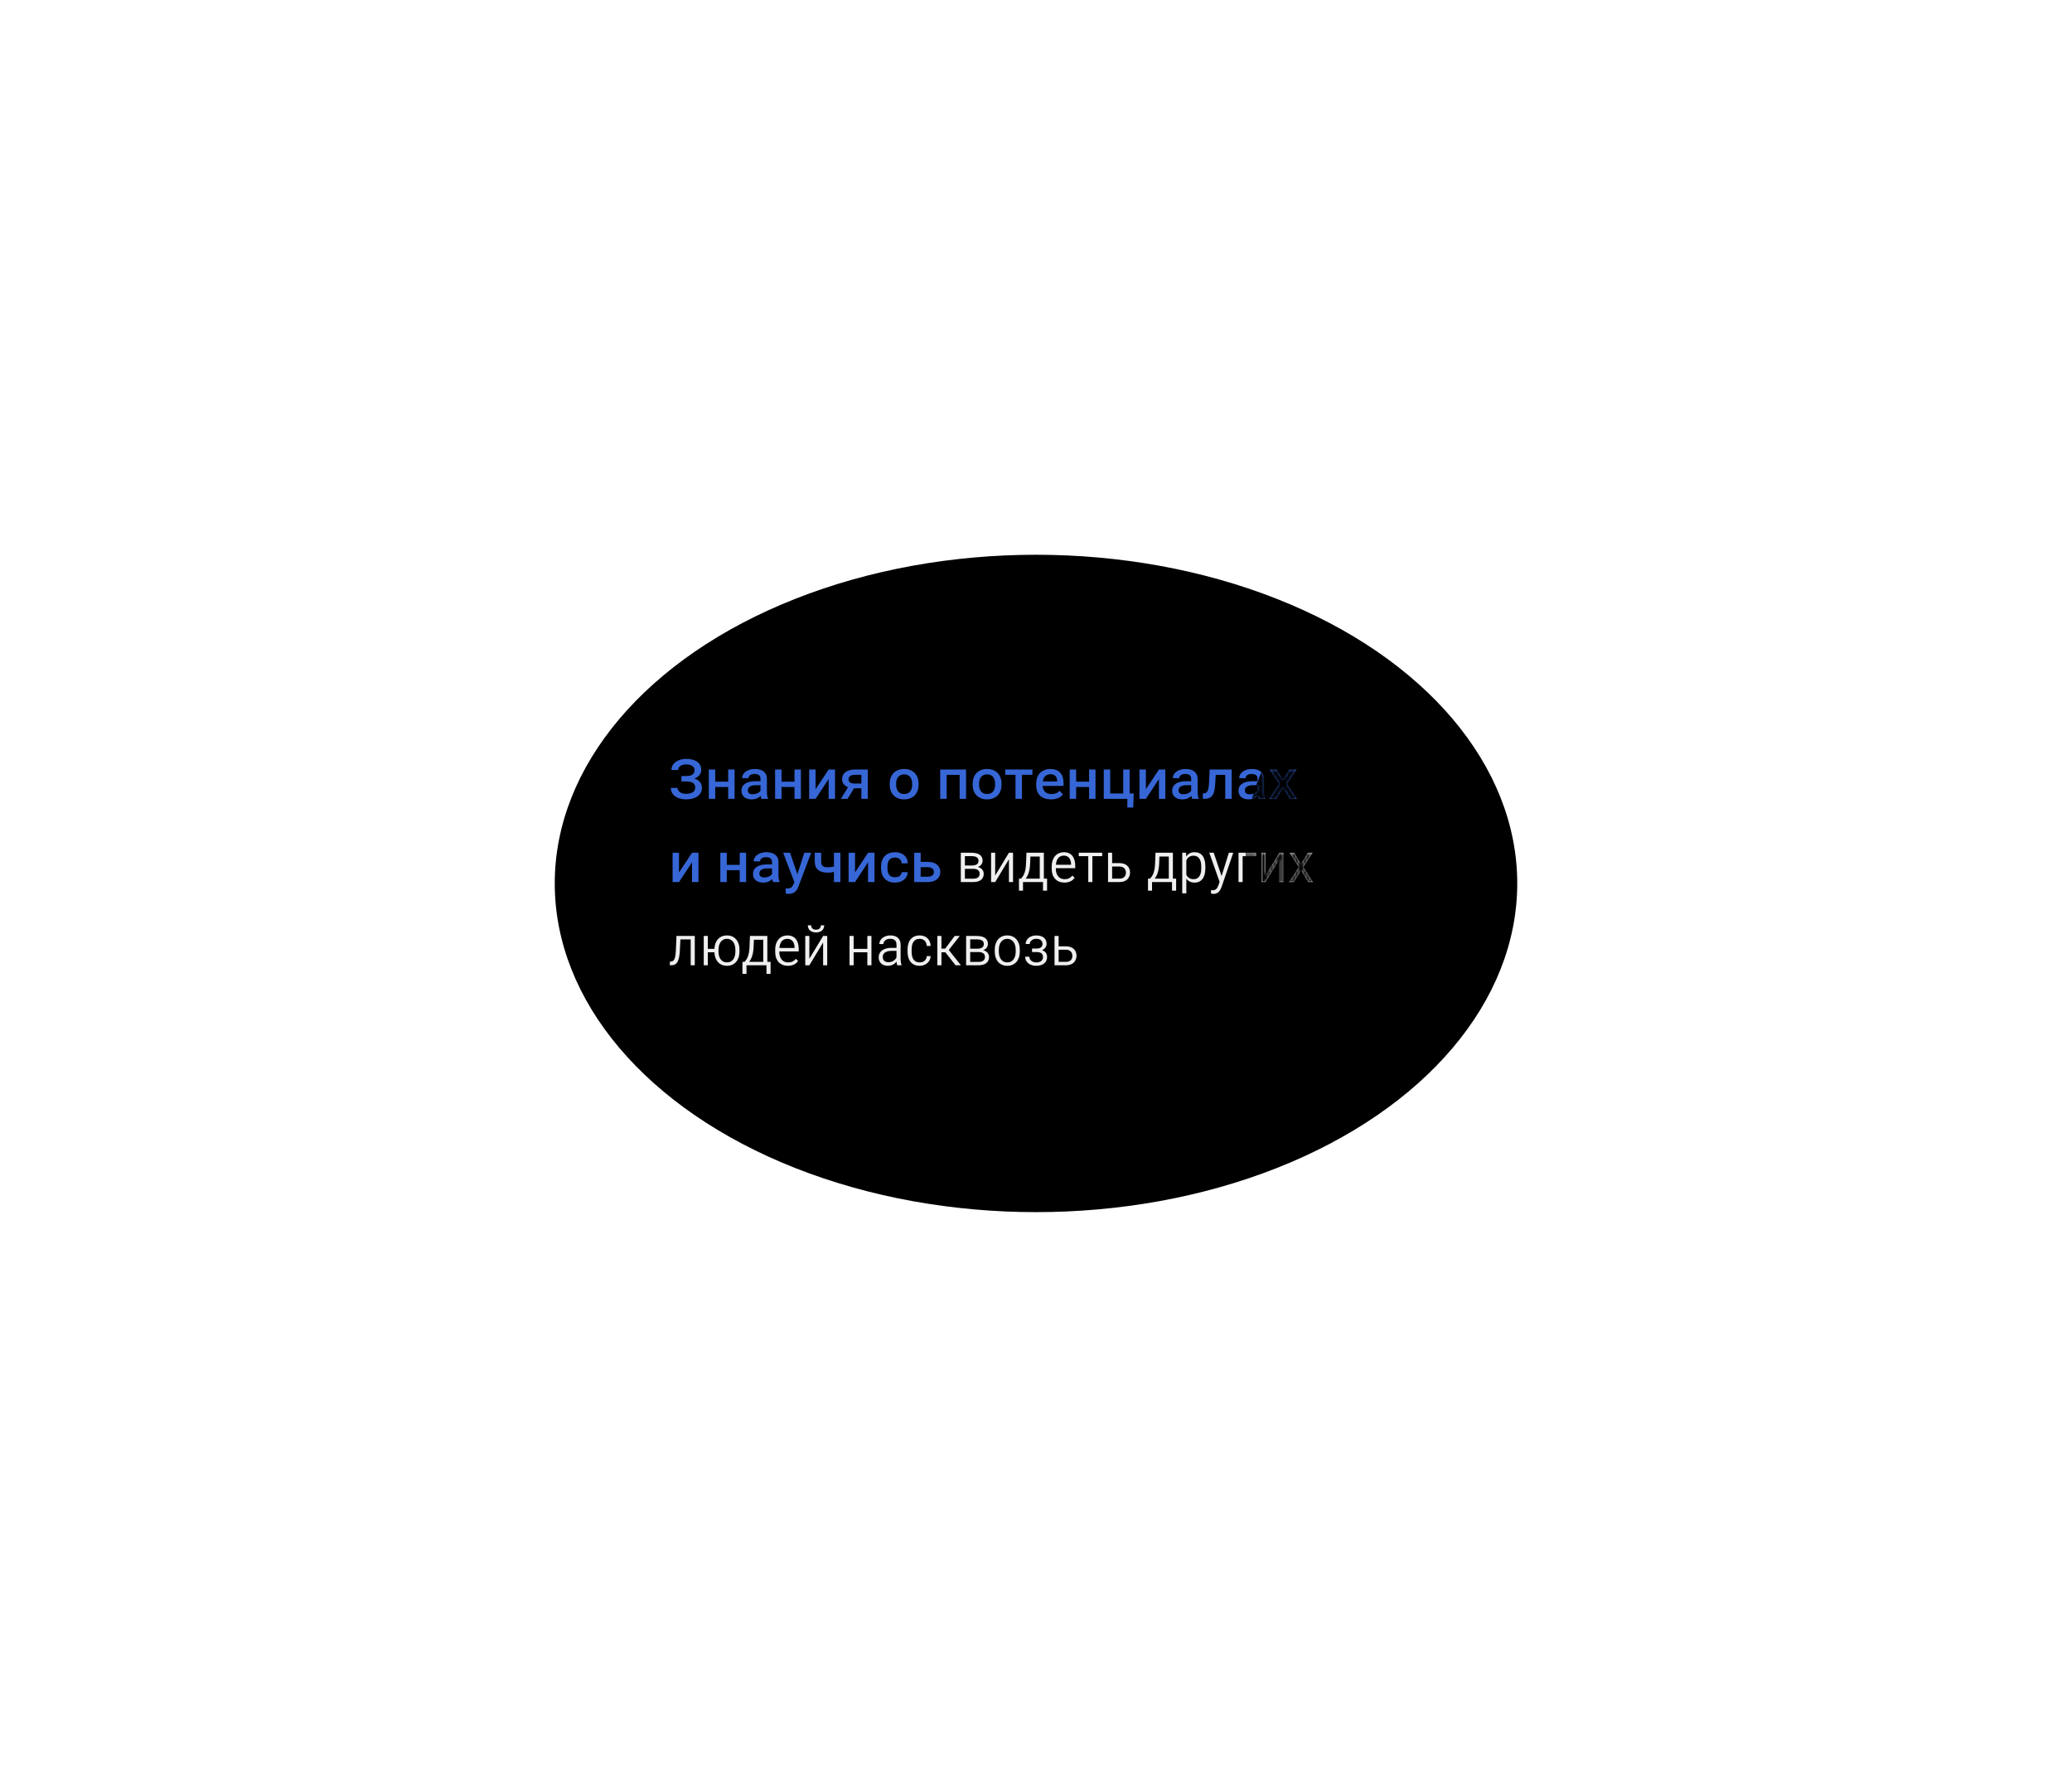 <?xml version="1.0" encoding="UTF-8"?> <svg xmlns="http://www.w3.org/2000/svg" width="747" height="637" viewBox="0 0 747 637" fill="none"> <g filter="url(#filter0_f_563_9005)"> <ellipse cx="373.5" cy="318.5" rx="173.5" ry="118.5" fill="black"></ellipse> </g> <path d="M247.357 288.195C246.915 288.195 246.469 288.16 246.02 288.088C245.577 288.016 245.15 287.909 244.74 287.766C244.33 287.622 243.949 287.44 243.598 287.219C243.246 286.991 242.94 286.724 242.68 286.418C242.426 286.112 242.224 285.764 242.074 285.373C241.924 284.976 241.85 284.536 241.85 284.055H244.271C244.271 284.361 244.346 284.644 244.496 284.904C244.646 285.165 244.854 285.389 245.121 285.578C245.395 285.767 245.72 285.917 246.098 286.027C246.475 286.138 246.895 286.193 247.357 286.193C247.878 286.193 248.344 286.141 248.754 286.037C249.164 285.926 249.509 285.777 249.789 285.588C250.069 285.393 250.281 285.161 250.424 284.895C250.574 284.628 250.648 284.338 250.648 284.025C250.648 283.205 250.378 282.616 249.838 282.258C249.304 281.9 248.523 281.721 247.494 281.721H245.668V279.768H247.494C248.015 279.768 248.458 279.719 248.822 279.621C249.193 279.517 249.496 279.374 249.73 279.191C249.965 279.003 250.134 278.778 250.238 278.518C250.349 278.257 250.404 277.964 250.404 277.639C250.404 277.359 250.346 277.095 250.229 276.848C250.111 276.6 249.926 276.385 249.672 276.203C249.424 276.014 249.109 275.868 248.725 275.764C248.34 275.653 247.885 275.598 247.357 275.598C246.954 275.598 246.576 275.643 246.225 275.734C245.88 275.826 245.577 275.959 245.316 276.135C245.056 276.304 244.851 276.512 244.701 276.76C244.551 277.007 244.477 277.287 244.477 277.6H242.074C242.074 276.975 242.214 276.415 242.494 275.92C242.781 275.425 243.165 275.005 243.646 274.66C244.128 274.315 244.688 274.051 245.326 273.869C245.964 273.68 246.641 273.586 247.357 273.586C248.184 273.586 248.933 273.674 249.604 273.85C250.281 274.019 250.857 274.273 251.332 274.611C251.807 274.943 252.172 275.36 252.426 275.861C252.686 276.363 252.816 276.942 252.816 277.6C252.816 277.932 252.761 278.254 252.65 278.566C252.54 278.872 252.377 279.159 252.162 279.426C251.954 279.686 251.697 279.924 251.391 280.139C251.091 280.354 250.746 280.539 250.355 280.695C251.241 280.969 251.911 281.385 252.367 281.945C252.823 282.499 253.051 283.202 253.051 284.055C253.051 284.712 252.908 285.298 252.621 285.812C252.341 286.327 251.947 286.76 251.439 287.111C250.938 287.463 250.339 287.733 249.643 287.922C248.946 288.104 248.184 288.195 247.357 288.195ZM255.531 277.434H257.855V281.799H262.523V277.434H264.838V288H262.523V283.723H257.855V288H255.531V277.434ZM270.971 288.195C270.411 288.195 269.903 288.124 269.447 287.98C268.998 287.831 268.614 287.622 268.295 287.355C267.982 287.082 267.738 286.753 267.562 286.369C267.393 285.985 267.309 285.552 267.309 285.07C267.309 284.549 267.413 284.077 267.621 283.654C267.836 283.231 268.152 282.873 268.568 282.58C268.992 282.281 269.516 282.049 270.141 281.887C270.766 281.724 271.495 281.643 272.328 281.643H274.174V280.773C274.174 280.201 273.998 279.768 273.646 279.475C273.301 279.182 272.758 279.035 272.016 279.035C271.697 279.035 271.404 279.071 271.137 279.143C270.876 279.214 270.652 279.315 270.463 279.445C270.274 279.576 270.128 279.735 270.023 279.924C269.919 280.106 269.867 280.314 269.867 280.549L267.553 280.539C267.553 280.09 267.66 279.667 267.875 279.27C268.096 278.866 268.406 278.514 268.803 278.215C269.206 277.915 269.688 277.678 270.248 277.502C270.814 277.326 271.443 277.238 272.133 277.238C272.771 277.238 273.357 277.31 273.891 277.453C274.424 277.596 274.883 277.814 275.268 278.107C275.658 278.4 275.961 278.771 276.176 279.221C276.391 279.663 276.498 280.188 276.498 280.793V285.52C276.498 286.073 276.531 286.532 276.596 286.896C276.667 287.255 276.771 287.57 276.908 287.844V288H274.545C274.48 287.857 274.424 287.697 274.379 287.521C274.333 287.339 274.294 287.144 274.262 286.936C273.91 287.287 273.458 287.587 272.904 287.834C272.357 288.075 271.713 288.195 270.971 288.195ZM269.613 284.924C269.613 285.373 269.75 285.721 270.023 285.969C270.297 286.216 270.746 286.34 271.371 286.34C271.703 286.34 272.016 286.307 272.309 286.242C272.608 286.171 272.878 286.076 273.119 285.959C273.36 285.842 273.568 285.708 273.744 285.559C273.926 285.409 274.07 285.253 274.174 285.09V283.078H272.504C271.996 283.078 271.56 283.124 271.195 283.215C270.831 283.306 270.531 283.436 270.297 283.605C270.062 283.768 269.89 283.964 269.779 284.191C269.669 284.413 269.613 284.657 269.613 284.924ZM279.438 277.434H281.762V281.799H286.43V277.434H288.744V288H286.43V283.723H281.762V288H279.438V277.434ZM294.037 277.434V284.543L298.734 277.434H301.049V288H298.734V280.871L294.037 288H291.723V277.434H294.037ZM305.727 283.811C305.036 283.537 304.506 283.146 304.135 282.639C303.77 282.131 303.588 281.542 303.588 280.871C303.588 280.376 303.689 279.921 303.891 279.504C304.092 279.081 304.385 278.716 304.77 278.41C305.16 278.104 305.632 277.867 306.186 277.697C306.745 277.521 307.377 277.434 308.08 277.434H312.865V288H310.551V284.191H307.924H307.904L305.561 288H303.158L305.727 283.811ZM308.08 279.348C307.702 279.348 307.377 279.393 307.104 279.484C306.83 279.576 306.602 279.699 306.42 279.855C306.244 280.005 306.114 280.174 306.029 280.363C305.945 280.552 305.902 280.744 305.902 280.939C305.902 281.128 305.941 281.317 306.02 281.506C306.098 281.688 306.218 281.854 306.381 282.004C306.544 282.147 306.752 282.264 307.006 282.355C307.266 282.447 307.572 282.492 307.924 282.492H310.551V279.348H308.08ZM320.775 282.492C320.775 281.711 320.893 280.998 321.127 280.354C321.368 279.709 321.71 279.156 322.152 278.693C322.602 278.231 323.145 277.873 323.783 277.619C324.428 277.365 325.154 277.238 325.961 277.238C326.775 277.238 327.504 277.365 328.148 277.619C328.793 277.873 329.337 278.231 329.779 278.693C330.229 279.156 330.57 279.709 330.805 280.354C331.046 280.998 331.166 281.711 331.166 282.492V282.941C331.166 283.723 331.046 284.436 330.805 285.08C330.57 285.725 330.229 286.278 329.779 286.74C329.337 287.202 328.793 287.561 328.148 287.814C327.51 288.068 326.788 288.195 325.98 288.195C325.167 288.195 324.438 288.068 323.793 287.814C323.155 287.561 322.611 287.202 322.162 286.74C321.713 286.278 321.368 285.725 321.127 285.08C320.893 284.436 320.775 283.723 320.775 282.941V282.492ZM323.08 282.941C323.08 283.423 323.139 283.866 323.256 284.27C323.373 284.673 323.549 285.025 323.783 285.324C324.024 285.617 324.327 285.848 324.691 286.018C325.056 286.18 325.486 286.262 325.98 286.262C326.469 286.262 326.892 286.18 327.25 286.018C327.615 285.848 327.914 285.617 328.148 285.324C328.389 285.025 328.565 284.673 328.676 284.27C328.793 283.866 328.852 283.423 328.852 282.941V282.492C328.852 282.023 328.793 281.587 328.676 281.184C328.559 280.78 328.38 280.428 328.139 280.129C327.904 279.829 327.605 279.595 327.24 279.426C326.876 279.257 326.449 279.172 325.961 279.172C325.473 279.172 325.049 279.257 324.691 279.426C324.333 279.595 324.034 279.829 323.793 280.129C323.552 280.428 323.373 280.78 323.256 281.184C323.139 281.587 323.08 282.023 323.08 282.492V282.941ZM338.969 288V277.434H348.295V288H345.971V279.367H341.293V288H338.969ZM350.678 282.492C350.678 281.711 350.795 280.998 351.029 280.354C351.27 279.709 351.612 279.156 352.055 278.693C352.504 278.231 353.048 277.873 353.686 277.619C354.33 277.365 355.056 277.238 355.863 277.238C356.677 277.238 357.406 277.365 358.051 277.619C358.695 277.873 359.239 278.231 359.682 278.693C360.131 279.156 360.473 279.709 360.707 280.354C360.948 280.998 361.068 281.711 361.068 282.492V282.941C361.068 283.723 360.948 284.436 360.707 285.08C360.473 285.725 360.131 286.278 359.682 286.74C359.239 287.202 358.695 287.561 358.051 287.814C357.413 288.068 356.69 288.195 355.883 288.195C355.069 288.195 354.34 288.068 353.695 287.814C353.057 287.561 352.514 287.202 352.064 286.74C351.615 286.278 351.27 285.725 351.029 285.08C350.795 284.436 350.678 283.723 350.678 282.941V282.492ZM352.982 282.941C352.982 283.423 353.041 283.866 353.158 284.27C353.275 284.673 353.451 285.025 353.686 285.324C353.926 285.617 354.229 285.848 354.594 286.018C354.958 286.18 355.388 286.262 355.883 286.262C356.371 286.262 356.794 286.18 357.152 286.018C357.517 285.848 357.816 285.617 358.051 285.324C358.292 285.025 358.467 284.673 358.578 284.27C358.695 283.866 358.754 283.423 358.754 282.941V282.492C358.754 282.023 358.695 281.587 358.578 281.184C358.461 280.78 358.282 280.428 358.041 280.129C357.807 279.829 357.507 279.595 357.143 279.426C356.778 279.257 356.352 279.172 355.863 279.172C355.375 279.172 354.952 279.257 354.594 279.426C354.236 279.595 353.936 279.829 353.695 280.129C353.454 280.428 353.275 280.78 353.158 281.184C353.041 281.587 352.982 282.023 352.982 282.492V282.941ZM362.416 277.434H372.201V279.348H368.422V288H366.107V279.348H362.416V277.434ZM373.578 282.561C373.578 281.701 373.702 280.939 373.949 280.275C374.203 279.611 374.558 279.055 375.014 278.605C375.469 278.156 376.013 277.818 376.645 277.59C377.283 277.355 377.989 277.238 378.764 277.238C379.512 277.238 380.176 277.352 380.756 277.58C381.335 277.801 381.824 278.127 382.221 278.557C382.618 278.986 382.917 279.51 383.119 280.129C383.327 280.741 383.432 281.438 383.432 282.219V283.342H375.912C375.958 284.286 376.257 285.012 376.811 285.52C377.364 286.021 378.129 286.271 379.105 286.271C379.698 286.271 380.238 286.18 380.727 285.998C381.215 285.809 381.638 285.51 381.996 285.1L383.207 286.428C383.025 286.656 382.8 286.877 382.533 287.092C382.266 287.307 381.957 287.495 381.605 287.658C381.254 287.821 380.857 287.951 380.414 288.049C379.978 288.146 379.496 288.195 378.969 288.195C378.135 288.195 377.387 288.088 376.723 287.873C376.059 287.652 375.492 287.329 375.023 286.906C374.561 286.477 374.203 285.949 373.949 285.324C373.702 284.693 373.578 283.97 373.578 283.156V282.561ZM381.127 281.73V281.486C381.12 281.154 381.068 280.845 380.971 280.559C380.873 280.272 380.727 280.021 380.531 279.807C380.342 279.592 380.102 279.426 379.809 279.309C379.516 279.185 379.171 279.123 378.773 279.123C377.947 279.123 377.299 279.348 376.83 279.797C376.361 280.246 376.068 280.891 375.951 281.73H381.127ZM385.648 277.434H387.973V281.799H392.641V277.434H394.955V288H392.641V283.723H387.973V288H385.648V277.434ZM397.934 277.434H400.258V286.066H404.936V277.434H407.26V286.076H408.734L408.559 291.135H406.43V288H397.934V277.434ZM413.119 277.434V284.543L417.816 277.434H420.131V288H417.816V280.871L413.119 288H410.805V277.434H413.119ZM426.244 288.195C425.684 288.195 425.176 288.124 424.721 287.98C424.271 287.831 423.887 287.622 423.568 287.355C423.256 287.082 423.012 286.753 422.836 286.369C422.667 285.985 422.582 285.552 422.582 285.07C422.582 284.549 422.686 284.077 422.895 283.654C423.109 283.231 423.425 282.873 423.842 282.58C424.265 282.281 424.789 282.049 425.414 281.887C426.039 281.724 426.768 281.643 427.602 281.643H429.447V280.773C429.447 280.201 429.271 279.768 428.92 279.475C428.575 279.182 428.031 279.035 427.289 279.035C426.97 279.035 426.677 279.071 426.41 279.143C426.15 279.214 425.925 279.315 425.736 279.445C425.548 279.576 425.401 279.735 425.297 279.924C425.193 280.106 425.141 280.314 425.141 280.549L422.826 280.539C422.826 280.09 422.934 279.667 423.148 279.27C423.37 278.866 423.679 278.514 424.076 278.215C424.48 277.915 424.962 277.678 425.521 277.502C426.088 277.326 426.716 277.238 427.406 277.238C428.044 277.238 428.63 277.31 429.164 277.453C429.698 277.596 430.157 277.814 430.541 278.107C430.932 278.4 431.234 278.771 431.449 279.221C431.664 279.663 431.771 280.188 431.771 280.793V285.52C431.771 286.073 431.804 286.532 431.869 286.896C431.941 287.255 432.045 287.57 432.182 287.844V288H429.818C429.753 287.857 429.698 287.697 429.652 287.521C429.607 287.339 429.568 287.144 429.535 286.936C429.184 287.287 428.731 287.587 428.178 287.834C427.631 288.075 426.986 288.195 426.244 288.195ZM424.887 284.924C424.887 285.373 425.023 285.721 425.297 285.969C425.57 286.216 426.02 286.34 426.645 286.34C426.977 286.34 427.289 286.307 427.582 286.242C427.882 286.171 428.152 286.076 428.393 285.959C428.633 285.842 428.842 285.708 429.018 285.559C429.2 285.409 429.343 285.253 429.447 285.09V283.078H427.777C427.27 283.078 426.833 283.124 426.469 283.215C426.104 283.306 425.805 283.436 425.57 283.605C425.336 283.768 425.163 283.964 425.053 284.191C424.942 284.413 424.887 284.657 424.887 284.924ZM433.637 286.047L434.037 286.018C434.363 285.998 434.636 285.913 434.857 285.764C435.079 285.607 435.261 285.37 435.404 285.051C435.548 284.732 435.655 284.322 435.727 283.82C435.805 283.319 435.86 282.707 435.893 281.984L436.107 277.434H444.047V288H441.732V279.367H438.295L438.1 282.678C438.048 283.648 437.937 284.471 437.768 285.148C437.605 285.819 437.374 286.366 437.074 286.789C436.775 287.212 436.4 287.521 435.951 287.717C435.508 287.906 434.984 288 434.379 288H433.656L433.637 286.047ZM450.17 288.195C449.61 288.195 449.102 288.124 448.646 287.98C448.197 287.831 447.813 287.622 447.494 287.355C447.182 287.082 446.938 286.753 446.762 286.369C446.592 285.985 446.508 285.552 446.508 285.07C446.508 284.549 446.612 284.077 446.82 283.654C447.035 283.231 447.351 282.873 447.768 282.58C448.191 282.281 448.715 282.049 449.34 281.887C449.965 281.724 450.694 281.643 451.527 281.643H453.373V280.773C453.373 280.201 453.197 279.768 452.846 279.475C452.501 279.182 451.957 279.035 451.215 279.035C450.896 279.035 450.603 279.071 450.336 279.143C450.076 279.214 449.851 279.315 449.662 279.445C449.473 279.576 449.327 279.735 449.223 279.924C449.118 280.106 449.066 280.314 449.066 280.549L446.752 280.539C446.752 280.09 446.859 279.667 447.074 279.27C447.296 278.866 447.605 278.514 448.002 278.215C448.406 277.915 448.887 277.678 449.447 277.502C450.014 277.326 450.642 277.238 451.332 277.238C451.97 277.238 452.556 277.31 453.09 277.453C453.624 277.596 454.083 277.814 454.467 278.107C454.857 278.4 455.16 278.771 455.375 279.221C455.59 279.663 455.697 280.188 455.697 280.793V285.52C455.697 286.073 455.73 286.532 455.795 286.896C455.867 287.255 455.971 287.57 456.107 287.844V288H453.744C453.679 287.857 453.624 287.697 453.578 287.521C453.533 287.339 453.493 287.144 453.461 286.936C453.109 287.287 452.657 287.587 452.104 287.834C451.557 288.075 450.912 288.195 450.17 288.195ZM448.812 284.924C448.812 285.373 448.949 285.721 449.223 285.969C449.496 286.216 449.945 286.34 450.57 286.34C450.902 286.34 451.215 286.307 451.508 286.242C451.807 286.171 452.077 286.076 452.318 285.959C452.559 285.842 452.768 285.708 452.943 285.559C453.126 285.409 453.269 285.253 453.373 285.09V283.078H451.703C451.195 283.078 450.759 283.124 450.395 283.215C450.03 283.306 449.73 283.436 449.496 283.605C449.262 283.768 449.089 283.964 448.979 284.191C448.868 284.413 448.812 284.657 448.812 284.924ZM457.562 288L461.176 282.6L457.699 277.434H460.258L462.553 281.135L464.877 277.434H467.436L463.959 282.6L467.572 288H465.014L462.562 284.055L460.131 288H457.562ZM244.799 307.434V314.543L249.496 307.434H251.811V318H249.496V310.871L244.799 318H242.484V307.434H244.799ZM259.691 307.434H262.016V311.799H266.684V307.434H268.998V318H266.684V313.723H262.016V318H259.691V307.434ZM275.131 318.195C274.571 318.195 274.063 318.124 273.607 317.98C273.158 317.831 272.774 317.622 272.455 317.355C272.143 317.082 271.898 316.753 271.723 316.369C271.553 315.985 271.469 315.552 271.469 315.07C271.469 314.549 271.573 314.077 271.781 313.654C271.996 313.231 272.312 312.873 272.729 312.58C273.152 312.281 273.676 312.049 274.301 311.887C274.926 311.724 275.655 311.643 276.488 311.643H278.334V310.773C278.334 310.201 278.158 309.768 277.807 309.475C277.462 309.182 276.918 309.035 276.176 309.035C275.857 309.035 275.564 309.071 275.297 309.143C275.036 309.214 274.812 309.315 274.623 309.445C274.434 309.576 274.288 309.735 274.184 309.924C274.079 310.106 274.027 310.314 274.027 310.549L271.713 310.539C271.713 310.09 271.82 309.667 272.035 309.27C272.257 308.866 272.566 308.514 272.963 308.215C273.367 307.915 273.848 307.678 274.408 307.502C274.975 307.326 275.603 307.238 276.293 307.238C276.931 307.238 277.517 307.31 278.051 307.453C278.585 307.596 279.044 307.814 279.428 308.107C279.818 308.4 280.121 308.771 280.336 309.221C280.551 309.663 280.658 310.188 280.658 310.793V315.52C280.658 316.073 280.691 316.532 280.756 316.896C280.827 317.255 280.932 317.57 281.068 317.844V318H278.705C278.64 317.857 278.585 317.697 278.539 317.521C278.493 317.339 278.454 317.144 278.422 316.936C278.07 317.287 277.618 317.587 277.064 317.834C276.518 318.075 275.873 318.195 275.131 318.195ZM273.773 314.924C273.773 315.373 273.91 315.721 274.184 315.969C274.457 316.216 274.906 316.34 275.531 316.34C275.863 316.34 276.176 316.307 276.469 316.242C276.768 316.171 277.038 316.076 277.279 315.959C277.52 315.842 277.729 315.708 277.904 315.559C278.087 315.409 278.23 315.253 278.334 315.09V313.078H276.664C276.156 313.078 275.72 313.124 275.355 313.215C274.991 313.306 274.691 313.436 274.457 313.605C274.223 313.768 274.05 313.964 273.939 314.191C273.829 314.413 273.773 314.657 273.773 314.924ZM282.338 307.434H284.838L287.465 315.188L289.965 307.434H292.445L287.855 319.621C287.758 319.875 287.628 320.155 287.465 320.461C287.309 320.773 287.097 321.063 286.83 321.33C286.563 321.597 286.234 321.818 285.844 321.994C285.453 322.176 284.981 322.268 284.428 322.268C284.219 322.268 284.011 322.251 283.803 322.219C283.601 322.186 283.415 322.144 283.246 322.092V320.285C283.318 320.292 283.406 320.295 283.51 320.295C283.62 320.301 283.705 320.305 283.764 320.305C284.076 320.305 284.35 320.279 284.584 320.227C284.818 320.174 285.02 320.093 285.189 319.982C285.365 319.872 285.515 319.732 285.639 319.562C285.769 319.4 285.886 319.204 285.99 318.977L286.4 318.039L282.338 307.434ZM296.059 307.424V310.578C296.059 310.988 296.107 311.33 296.205 311.604C296.303 311.87 296.449 312.085 296.645 312.248C296.846 312.404 297.1 312.515 297.406 312.58C297.712 312.645 298.074 312.678 298.49 312.678C298.881 312.678 299.252 312.655 299.604 312.609C299.955 312.557 300.307 312.489 300.658 312.404V307.434H302.982V318H300.658V314.348C300.307 314.426 299.949 314.491 299.584 314.543C299.226 314.589 298.861 314.611 298.49 314.611C297.748 314.611 297.081 314.536 296.488 314.387C295.902 314.237 295.404 313.999 294.994 313.674C294.59 313.348 294.278 312.932 294.057 312.424C293.842 311.91 293.734 311.294 293.734 310.578V307.424H296.059ZM308.256 307.434V314.543L312.953 307.434H315.268V318H312.953V310.871L308.256 318H305.941V307.434H308.256ZM322.66 316.262C322.992 316.262 323.301 316.226 323.588 316.154C323.874 316.076 324.125 315.962 324.34 315.812C324.555 315.656 324.724 315.464 324.848 315.236C324.978 315.008 325.053 314.742 325.072 314.436H327.26C327.24 315.002 327.107 315.516 326.859 315.979C326.618 316.441 326.293 316.838 325.883 317.17C325.473 317.495 324.994 317.749 324.447 317.932C323.907 318.107 323.327 318.195 322.709 318.195C321.863 318.195 321.12 318.068 320.482 317.814C319.851 317.554 319.324 317.193 318.9 316.73C318.484 316.268 318.168 315.718 317.953 315.08C317.745 314.442 317.641 313.739 317.641 312.971V312.463C317.641 311.695 317.745 310.992 317.953 310.354C318.168 309.715 318.484 309.165 318.9 308.703C319.324 308.241 319.851 307.883 320.482 307.629C321.114 307.368 321.85 307.238 322.689 307.238C323.354 307.238 323.962 307.329 324.516 307.512C325.069 307.688 325.544 307.948 325.941 308.293C326.345 308.638 326.661 309.061 326.889 309.562C327.117 310.057 327.24 310.627 327.26 311.271H325.072C325.04 310.62 324.812 310.109 324.389 309.738C323.972 309.361 323.389 309.172 322.641 309.172C322.12 309.172 321.684 309.26 321.332 309.436C320.987 309.605 320.71 309.839 320.502 310.139C320.3 310.432 320.157 310.78 320.072 311.184C319.988 311.581 319.945 312.007 319.945 312.463V312.971C319.945 313.439 319.988 313.876 320.072 314.279C320.157 314.676 320.3 315.021 320.502 315.314C320.71 315.607 320.99 315.839 321.342 316.008C321.693 316.177 322.133 316.262 322.66 316.262ZM329.594 318V307.434H331.918V310.715H334.496C335.219 310.715 335.86 310.806 336.42 310.988C336.98 311.164 337.452 311.415 337.836 311.74C338.22 312.059 338.51 312.443 338.705 312.893C338.907 313.342 339.008 313.833 339.008 314.367C339.008 314.895 338.907 315.38 338.705 315.822C338.51 316.265 338.22 316.649 337.836 316.975C337.452 317.294 336.98 317.544 336.42 317.727C335.86 317.909 335.219 318 334.496 318H329.594ZM331.918 312.639V316.076H334.496C334.893 316.076 335.232 316.031 335.512 315.939C335.792 315.842 336.02 315.715 336.195 315.559C336.371 315.402 336.498 315.223 336.576 315.021C336.654 314.813 336.693 314.598 336.693 314.377C336.693 314.149 336.654 313.931 336.576 313.723C336.498 313.508 336.371 313.322 336.195 313.166C336.02 313.003 335.792 312.876 335.512 312.785C335.232 312.688 334.893 312.639 334.496 312.639H331.918Z" fill="#3767D6"></path> <path d="M350.209 307.434C350.834 307.434 351.394 307.492 351.889 307.609C352.39 307.72 352.813 307.893 353.158 308.127C353.51 308.361 353.78 308.658 353.969 309.016C354.158 309.374 354.252 309.797 354.252 310.285C354.252 310.793 354.105 311.252 353.812 311.662C353.52 312.066 353.087 312.365 352.514 312.561C352.852 312.632 353.155 312.746 353.422 312.902C353.689 313.059 353.913 313.247 354.096 313.469C354.278 313.684 354.418 313.924 354.516 314.191C354.613 314.458 354.662 314.738 354.662 315.031C354.662 315.52 354.571 315.949 354.389 316.32C354.213 316.691 353.959 317.004 353.627 317.258C353.301 317.505 352.901 317.691 352.426 317.814C351.957 317.938 351.43 318 350.844 318H346.391V307.434H350.209ZM347.865 316.789H350.844C351.612 316.789 352.195 316.636 352.592 316.33C352.989 316.024 353.188 315.578 353.188 314.992C353.188 314.439 352.989 314.009 352.592 313.703C352.195 313.391 351.612 313.234 350.844 313.234H347.865V316.789ZM350.287 312.033C351.947 312.033 352.777 311.473 352.777 310.354C352.777 309.761 352.562 309.331 352.133 309.064C351.71 308.791 351.068 308.654 350.209 308.654H347.865V312.033H350.287ZM358.783 307.434V315.646L363.744 307.434H365.219V318H363.744V309.787L358.783 318H357.309V307.434H358.783ZM367.357 321.115V316.77H368.119C368.321 316.529 368.52 316.271 368.715 315.998C368.917 315.718 369.099 315.376 369.262 314.973C369.431 314.562 369.571 314.064 369.682 313.479C369.799 312.893 369.874 312.173 369.906 311.32L370.062 307.434H376.332V316.77H377.494V321.115H376.02V318H368.812V321.115H367.357ZM374.857 316.77V308.801H371.479L371.381 311.32C371.355 311.997 371.296 312.613 371.205 313.166C371.114 313.713 370.997 314.211 370.854 314.66C370.71 315.103 370.548 315.497 370.365 315.842C370.183 316.187 369.984 316.496 369.77 316.77H374.857ZM379.164 312.434C379.164 311.561 379.281 310.799 379.516 310.148C379.75 309.497 380.066 308.957 380.463 308.527C380.867 308.098 381.332 307.775 381.859 307.561C382.393 307.346 382.956 307.238 383.549 307.238C384.219 307.238 384.809 307.352 385.316 307.58C385.831 307.801 386.257 308.124 386.596 308.547C386.941 308.97 387.201 309.484 387.377 310.09C387.553 310.695 387.641 311.379 387.641 312.141V313H380.648V313.244C380.648 313.824 380.723 314.344 380.873 314.807C381.029 315.262 381.244 315.653 381.518 315.979C381.798 316.298 382.133 316.545 382.523 316.721C382.921 316.89 383.36 316.975 383.842 316.975C384.447 316.975 384.975 316.864 385.424 316.643C385.873 316.415 386.273 316.092 386.625 315.676L387.426 316.467C387.263 316.695 387.068 316.913 386.84 317.121C386.618 317.329 386.358 317.515 386.059 317.678C385.759 317.834 385.421 317.958 385.043 318.049C384.665 318.146 384.242 318.195 383.773 318.195C383.09 318.195 382.465 318.085 381.898 317.863C381.332 317.642 380.844 317.32 380.434 316.896C380.03 316.467 379.717 315.946 379.496 315.334C379.275 314.722 379.164 314.025 379.164 313.244V312.434ZM386.156 311.77V311.564C386.143 311.135 386.081 310.731 385.971 310.354C385.867 309.976 385.707 309.647 385.492 309.367C385.284 309.087 385.017 308.869 384.691 308.713C384.372 308.55 383.992 308.469 383.549 308.469C383.145 308.469 382.777 308.537 382.445 308.674C382.113 308.804 381.824 309.006 381.576 309.279C381.329 309.553 381.127 309.898 380.971 310.314C380.821 310.725 380.723 311.21 380.678 311.77H386.156ZM388.92 307.434H397.357V308.654H393.822V318H392.348V308.654H388.92V307.434ZM399.477 318V307.434H400.951V311.174H403.617C404.229 311.174 404.77 311.258 405.238 311.428C405.714 311.597 406.111 311.835 406.43 312.141C406.749 312.44 406.99 312.795 407.152 313.205C407.322 313.615 407.406 314.064 407.406 314.553C407.406 315.041 407.322 315.497 407.152 315.92C406.99 316.337 406.749 316.701 406.43 317.014C406.111 317.32 405.714 317.561 405.238 317.736C404.77 317.912 404.229 318 403.617 318H399.477ZM400.951 312.404V316.77H403.617C404.034 316.77 404.389 316.708 404.682 316.584C404.975 316.46 405.212 316.298 405.395 316.096C405.577 315.894 405.71 315.663 405.795 315.402C405.88 315.142 405.922 314.875 405.922 314.602C405.922 314.341 405.88 314.081 405.795 313.82C405.71 313.553 405.577 313.316 405.395 313.107C405.212 312.899 404.975 312.73 404.682 312.6C404.389 312.469 404.034 312.404 403.617 312.404H400.951ZM413.881 321.115V316.77H414.643C414.844 316.529 415.043 316.271 415.238 315.998C415.44 315.718 415.622 315.376 415.785 314.973C415.954 314.562 416.094 314.064 416.205 313.479C416.322 312.893 416.397 312.173 416.43 311.32L416.586 307.434H422.855V316.77H424.018V321.115H422.543V318H415.336V321.115H413.881ZM421.381 316.77V308.801H418.002L417.904 311.32C417.878 311.997 417.82 312.613 417.729 313.166C417.637 313.713 417.52 314.211 417.377 314.66C417.234 315.103 417.071 315.497 416.889 315.842C416.706 316.187 416.508 316.496 416.293 316.77H421.381ZM426.225 322.062V307.434H427.592L427.66 308.801C427.999 308.293 428.412 307.906 428.9 307.639C429.395 307.372 429.988 307.238 430.678 307.238C431.934 307.238 432.895 307.678 433.559 308.557C434.223 309.429 434.555 310.721 434.555 312.434V313.029C434.555 313.843 434.47 314.569 434.301 315.207C434.132 315.845 433.881 316.385 433.549 316.828C433.223 317.271 432.82 317.609 432.338 317.844C431.863 318.078 431.319 318.195 430.707 318.195C430.023 318.195 429.434 318.072 428.939 317.824C428.445 317.577 428.031 317.229 427.699 316.779V322.062H426.225ZM430.297 308.498C429.945 308.498 429.633 308.544 429.359 308.635C429.086 308.719 428.842 308.84 428.627 308.996C428.419 309.146 428.236 309.322 428.08 309.523C427.93 309.725 427.803 309.94 427.699 310.168V315.383C427.816 315.611 427.953 315.822 428.109 316.018C428.272 316.206 428.461 316.372 428.676 316.516C428.891 316.659 429.132 316.77 429.398 316.848C429.672 316.926 429.978 316.965 430.316 316.965C430.792 316.965 431.202 316.874 431.547 316.691C431.898 316.509 432.185 316.249 432.406 315.91C432.634 315.565 432.803 315.152 432.914 314.67C433.025 314.182 433.08 313.635 433.08 313.029V312.434C433.08 311.828 433.025 311.285 432.914 310.803C432.803 310.314 432.634 309.901 432.406 309.562C432.178 309.217 431.889 308.954 431.537 308.771C431.186 308.589 430.772 308.498 430.297 308.498ZM435.971 307.434H437.572L440.404 315.842L443.031 307.434H444.613L440.434 319.67C440.349 319.917 440.235 320.191 440.092 320.49C439.955 320.796 439.773 321.079 439.545 321.34C439.324 321.607 439.047 321.828 438.715 322.004C438.389 322.18 437.992 322.268 437.523 322.268C437.38 322.268 437.214 322.251 437.025 322.219C436.843 322.186 436.7 322.154 436.596 322.121L436.586 320.92C436.658 320.933 436.749 320.943 436.859 320.949C436.977 320.962 437.061 320.969 437.113 320.969C437.406 320.969 437.66 320.933 437.875 320.861C438.096 320.79 438.288 320.679 438.451 320.529C438.62 320.386 438.77 320.201 438.9 319.973C439.031 319.745 439.154 319.471 439.271 319.152L439.701 317.951L435.971 307.434ZM452.855 308.674H447.992V318H446.518V307.434H452.855V308.674ZM456.264 307.434V315.646L461.225 307.434H462.699V318H461.225V309.787L456.264 318H454.789V307.434H456.264ZM464.779 318L468.217 312.629L464.916 307.434H466.605L469.047 311.555L471.508 307.434H473.207L469.896 312.629L473.334 318H471.645L469.057 313.723L466.479 318H464.779ZM241.498 346.691L241.859 346.672C242.178 346.652 242.445 346.561 242.66 346.398C242.882 346.229 243.064 345.965 243.207 345.607C243.35 345.243 243.458 344.768 243.529 344.182C243.607 343.596 243.663 342.876 243.695 342.023L243.881 337.434H250.482V348H249.008V338.674H245.297L245.111 342.453C245.066 343.449 244.978 344.299 244.848 345.002C244.717 345.705 244.529 346.281 244.281 346.73C244.04 347.173 243.734 347.495 243.363 347.697C242.992 347.899 242.54 348 242.006 348H241.508L241.498 346.691ZM253.715 348V337.434H255.189V342.082H257.572C257.598 341.34 257.722 340.673 257.943 340.08C258.171 339.481 258.48 338.973 258.871 338.557C259.262 338.133 259.727 337.808 260.268 337.58C260.808 337.352 261.407 337.238 262.064 337.238C262.755 337.238 263.376 337.359 263.93 337.6C264.49 337.84 264.965 338.186 265.355 338.635C265.753 339.084 266.059 339.628 266.273 340.266C266.488 340.897 266.596 341.604 266.596 342.385V343.049C266.596 343.837 266.488 344.549 266.273 345.188C266.059 345.819 265.756 346.359 265.365 346.809C264.975 347.251 264.503 347.593 263.949 347.834C263.396 348.075 262.777 348.195 262.094 348.195C261.43 348.195 260.824 348.081 260.277 347.854C259.73 347.626 259.258 347.3 258.861 346.877C258.471 346.454 258.161 345.943 257.934 345.344C257.712 344.738 257.589 344.061 257.562 343.312H255.189V348H253.715ZM262.064 338.469C261.576 338.469 261.143 338.57 260.766 338.771C260.388 338.967 260.072 339.24 259.818 339.592C259.564 339.937 259.369 340.35 259.232 340.832C259.102 341.307 259.037 341.825 259.037 342.385V343.049C259.037 343.622 259.102 344.149 259.232 344.631C259.369 345.106 259.564 345.52 259.818 345.871C260.079 346.216 260.398 346.486 260.775 346.682C261.16 346.87 261.599 346.965 262.094 346.965C262.589 346.965 263.025 346.87 263.402 346.682C263.78 346.486 264.096 346.216 264.35 345.871C264.604 345.52 264.796 345.106 264.926 344.631C265.056 344.149 265.121 343.622 265.121 343.049V342.385C265.121 341.825 265.053 341.307 264.916 340.832C264.786 340.35 264.59 339.937 264.33 339.592C264.076 339.24 263.757 338.967 263.373 338.771C262.995 338.57 262.559 338.469 262.064 338.469ZM267.67 351.115V346.77H268.432C268.633 346.529 268.832 346.271 269.027 345.998C269.229 345.718 269.411 345.376 269.574 344.973C269.743 344.562 269.883 344.064 269.994 343.479C270.111 342.893 270.186 342.173 270.219 341.32L270.375 337.434H276.645V346.77H277.807V351.115H276.332V348H269.125V351.115H267.67ZM275.17 346.77V338.801H271.791L271.693 341.32C271.667 341.997 271.609 342.613 271.518 343.166C271.426 343.713 271.309 344.211 271.166 344.66C271.023 345.103 270.86 345.497 270.678 345.842C270.495 346.187 270.297 346.496 270.082 346.77H275.17ZM279.477 342.434C279.477 341.561 279.594 340.799 279.828 340.148C280.062 339.497 280.378 338.957 280.775 338.527C281.179 338.098 281.645 337.775 282.172 337.561C282.706 337.346 283.269 337.238 283.861 337.238C284.532 337.238 285.121 337.352 285.629 337.58C286.143 337.801 286.57 338.124 286.908 338.547C287.253 338.97 287.514 339.484 287.689 340.09C287.865 340.695 287.953 341.379 287.953 342.141V343H280.961V343.244C280.961 343.824 281.036 344.344 281.186 344.807C281.342 345.262 281.557 345.653 281.83 345.979C282.11 346.298 282.445 346.545 282.836 346.721C283.233 346.89 283.673 346.975 284.154 346.975C284.76 346.975 285.287 346.864 285.736 346.643C286.186 346.415 286.586 346.092 286.938 345.676L287.738 346.467C287.576 346.695 287.38 346.913 287.152 347.121C286.931 347.329 286.671 347.515 286.371 347.678C286.072 347.834 285.733 347.958 285.355 348.049C284.978 348.146 284.555 348.195 284.086 348.195C283.402 348.195 282.777 348.085 282.211 347.863C281.645 347.642 281.156 347.32 280.746 346.896C280.342 346.467 280.03 345.946 279.809 345.334C279.587 344.722 279.477 344.025 279.477 343.244V342.434ZM286.469 341.77V341.564C286.456 341.135 286.394 340.731 286.283 340.354C286.179 339.976 286.02 339.647 285.805 339.367C285.596 339.087 285.329 338.869 285.004 338.713C284.685 338.55 284.304 338.469 283.861 338.469C283.458 338.469 283.09 338.537 282.758 338.674C282.426 338.804 282.136 339.006 281.889 339.279C281.641 339.553 281.439 339.898 281.283 340.314C281.133 340.725 281.036 341.21 280.99 341.77H286.469ZM291.791 337.434V345.646L296.752 337.434H298.227V348H296.752V339.787L291.791 348H290.316V337.434H291.791ZM294.193 336.164C293.731 336.164 293.318 336.102 292.953 335.979C292.589 335.855 292.279 335.682 292.025 335.461C291.771 335.233 291.576 334.963 291.439 334.65C291.303 334.338 291.234 333.99 291.234 333.605H292.455C292.455 333.814 292.484 334.012 292.543 334.201C292.608 334.39 292.709 334.556 292.846 334.699C292.982 334.842 293.161 334.956 293.383 335.041C293.604 335.126 293.874 335.168 294.193 335.168C294.506 335.168 294.77 335.126 294.984 335.041C295.206 334.956 295.385 334.842 295.521 334.699C295.658 334.556 295.759 334.39 295.824 334.201C295.889 334.012 295.922 333.814 295.922 333.605H297.143C297.143 333.99 297.074 334.338 296.938 334.65C296.807 334.963 296.615 335.233 296.361 335.461C296.107 335.682 295.798 335.855 295.434 335.979C295.069 336.102 294.656 336.164 294.193 336.164ZM306.273 337.434H307.758V342.092H312.699V337.434H314.174V348H312.699V343.312H307.758V348H306.273V337.434ZM320.082 348.195C319.587 348.195 319.135 348.124 318.725 347.98C318.321 347.837 317.976 347.635 317.689 347.375C317.403 347.108 317.178 346.789 317.016 346.418C316.859 346.04 316.781 345.617 316.781 345.148C316.781 344.628 316.882 344.156 317.084 343.732C317.292 343.309 317.592 342.951 317.982 342.658C318.373 342.359 318.852 342.128 319.418 341.965C319.984 341.802 320.632 341.721 321.361 341.721H323.207V340.559C323.207 339.849 323.012 339.322 322.621 338.977C322.237 338.632 321.664 338.459 320.902 338.459C320.544 338.459 320.215 338.508 319.916 338.605C319.623 338.703 319.369 338.84 319.154 339.016C318.939 339.185 318.773 339.387 318.656 339.621C318.539 339.849 318.48 340.096 318.48 340.363L317.006 340.354C317.006 339.963 317.1 339.582 317.289 339.211C317.478 338.833 317.745 338.498 318.09 338.205C318.441 337.912 318.858 337.678 319.34 337.502C319.828 337.326 320.368 337.238 320.961 337.238C321.508 337.238 322.009 337.303 322.465 337.434C322.921 337.564 323.311 337.766 323.637 338.039C323.969 338.312 324.226 338.661 324.408 339.084C324.597 339.501 324.691 339.999 324.691 340.578V345.734C324.691 346.105 324.717 346.483 324.77 346.867C324.828 347.251 324.913 347.58 325.023 347.854V348H323.48C323.415 347.837 323.36 347.639 323.314 347.404C323.275 347.17 323.246 346.929 323.227 346.682C323.07 346.883 322.885 347.076 322.67 347.258C322.462 347.44 322.224 347.603 321.957 347.746C321.697 347.883 321.407 347.99 321.088 348.068C320.775 348.153 320.44 348.195 320.082 348.195ZM318.256 344.982C318.256 345.594 318.435 346.066 318.793 346.398C319.151 346.73 319.656 346.896 320.307 346.896C320.665 346.896 320.997 346.851 321.303 346.76C321.609 346.662 321.885 346.532 322.133 346.369C322.38 346.206 322.595 346.021 322.777 345.812C322.96 345.604 323.103 345.386 323.207 345.158V342.805H321.537C320.469 342.805 319.656 342.997 319.096 343.381C318.536 343.758 318.256 344.292 318.256 344.982ZM331.566 346.965C331.892 346.965 332.204 346.919 332.504 346.828C332.803 346.737 333.067 346.6 333.295 346.418C333.529 346.229 333.718 345.995 333.861 345.715C334.011 345.428 334.096 345.09 334.115 344.699H335.521C335.502 345.22 335.382 345.695 335.16 346.125C334.945 346.548 334.659 346.916 334.301 347.229C333.949 347.535 333.539 347.772 333.07 347.941C332.602 348.111 332.104 348.195 331.576 348.195C330.854 348.195 330.215 348.075 329.662 347.834C329.115 347.587 328.66 347.242 328.295 346.799C327.93 346.35 327.654 345.812 327.465 345.188C327.283 344.562 327.191 343.872 327.191 343.117V342.316C327.191 341.561 327.283 340.871 327.465 340.246C327.654 339.621 327.93 339.087 328.295 338.645C328.66 338.195 329.115 337.85 329.662 337.609C330.215 337.362 330.854 337.238 331.576 337.238C332.13 337.238 332.644 337.326 333.119 337.502C333.594 337.671 334.005 337.919 334.35 338.244C334.701 338.57 334.978 338.967 335.18 339.436C335.388 339.904 335.502 340.435 335.521 341.027H334.115C334.096 340.617 334.018 340.253 333.881 339.934C333.751 339.615 333.572 339.348 333.344 339.133C333.122 338.911 332.859 338.745 332.553 338.635C332.253 338.524 331.924 338.469 331.566 338.469C331.026 338.469 330.57 338.57 330.199 338.771C329.835 338.967 329.538 339.237 329.311 339.582C329.083 339.927 328.917 340.334 328.812 340.803C328.715 341.271 328.666 341.776 328.666 342.316V343.117C328.666 343.664 328.715 344.172 328.812 344.641C328.91 345.109 329.073 345.516 329.301 345.861C329.529 346.206 329.828 346.477 330.199 346.672C330.57 346.867 331.026 346.965 331.566 346.965ZM337.934 337.434H339.408V342.014H340.766L344.174 337.434H346.02L342.055 342.482L346.43 348H344.496L340.814 343.312H339.408V348H337.934V337.434ZM352.123 337.434C352.748 337.434 353.308 337.492 353.803 337.609C354.304 337.72 354.727 337.893 355.072 338.127C355.424 338.361 355.694 338.658 355.883 339.016C356.072 339.374 356.166 339.797 356.166 340.285C356.166 340.793 356.02 341.252 355.727 341.662C355.434 342.066 355.001 342.365 354.428 342.561C354.766 342.632 355.069 342.746 355.336 342.902C355.603 343.059 355.827 343.247 356.01 343.469C356.192 343.684 356.332 343.924 356.43 344.191C356.527 344.458 356.576 344.738 356.576 345.031C356.576 345.52 356.485 345.949 356.303 346.32C356.127 346.691 355.873 347.004 355.541 347.258C355.215 347.505 354.815 347.691 354.34 347.814C353.871 347.938 353.344 348 352.758 348H348.305V337.434H352.123ZM349.779 346.789H352.758C353.526 346.789 354.109 346.636 354.506 346.33C354.903 346.024 355.102 345.578 355.102 344.992C355.102 344.439 354.903 344.009 354.506 343.703C354.109 343.391 353.526 343.234 352.758 343.234H349.779V346.789ZM352.201 342.033C353.861 342.033 354.691 341.473 354.691 340.354C354.691 339.761 354.477 339.331 354.047 339.064C353.624 338.791 352.982 338.654 352.123 338.654H349.779V342.033H352.201ZM358.627 342.385C358.627 341.604 358.734 340.897 358.949 340.266C359.164 339.628 359.467 339.084 359.857 338.635C360.255 338.186 360.73 337.84 361.283 337.6C361.837 337.359 362.452 337.238 363.129 337.238C363.819 337.238 364.441 337.359 364.994 337.6C365.554 337.84 366.029 338.186 366.42 338.635C366.817 339.084 367.123 339.628 367.338 340.266C367.553 340.897 367.66 341.604 367.66 342.385V343.049C367.66 343.837 367.553 344.549 367.338 345.188C367.123 345.819 366.82 346.359 366.43 346.809C366.039 347.251 365.567 347.593 365.014 347.834C364.46 348.075 363.842 348.195 363.158 348.195C362.475 348.195 361.853 348.075 361.293 347.834C360.733 347.593 360.255 347.251 359.857 346.809C359.467 346.359 359.164 345.819 358.949 345.188C358.734 344.549 358.627 343.837 358.627 343.049V342.385ZM360.102 343.049C360.102 343.622 360.167 344.149 360.297 344.631C360.434 345.106 360.629 345.52 360.883 345.871C361.143 346.216 361.462 346.486 361.84 346.682C362.224 346.87 362.663 346.965 363.158 346.965C363.653 346.965 364.089 346.87 364.467 346.682C364.844 346.486 365.16 346.216 365.414 345.871C365.668 345.52 365.86 345.106 365.99 344.631C366.12 344.149 366.186 343.622 366.186 343.049V342.385C366.186 341.825 366.117 341.307 365.98 340.832C365.85 340.35 365.655 339.937 365.395 339.592C365.141 339.24 364.822 338.967 364.438 338.771C364.06 338.57 363.624 338.469 363.129 338.469C362.641 338.469 362.208 338.57 361.83 338.771C361.452 338.967 361.137 339.24 360.883 339.592C360.629 339.937 360.434 340.35 360.297 340.832C360.167 341.307 360.102 341.825 360.102 342.385V343.049ZM373.568 348.195C373.087 348.195 372.611 348.13 372.143 348C371.674 347.87 371.251 347.671 370.873 347.404C370.495 347.131 370.189 346.789 369.955 346.379C369.727 345.969 369.613 345.484 369.613 344.924H371.088C371.088 345.197 371.15 345.461 371.273 345.715C371.397 345.962 371.566 346.18 371.781 346.369C372.003 346.558 372.266 346.708 372.572 346.818C372.878 346.929 373.217 346.984 373.588 346.984C373.992 346.984 374.346 346.936 374.652 346.838C374.958 346.74 375.212 346.607 375.414 346.438C375.616 346.262 375.766 346.057 375.863 345.822C375.967 345.588 376.02 345.337 376.02 345.07C376.02 344.419 375.824 343.951 375.434 343.664C375.049 343.378 374.451 343.234 373.637 343.234H372.074V341.975H373.637C374.047 341.975 374.392 341.936 374.672 341.857C374.952 341.773 375.176 341.656 375.346 341.506C375.521 341.356 375.648 341.177 375.727 340.969C375.805 340.76 375.844 340.529 375.844 340.275C375.844 340.035 375.801 339.803 375.717 339.582C375.639 339.361 375.508 339.169 375.326 339.006C375.144 338.837 374.91 338.703 374.623 338.605C374.343 338.508 373.998 338.459 373.588 338.459C373.269 338.459 372.966 338.508 372.68 338.605C372.4 338.697 372.152 338.827 371.938 338.996C371.723 339.159 371.553 339.354 371.43 339.582C371.306 339.81 371.244 340.061 371.244 340.334H369.779C369.779 339.859 369.88 339.432 370.082 339.055C370.284 338.671 370.557 338.345 370.902 338.078C371.254 337.811 371.658 337.606 372.113 337.463C372.576 337.32 373.061 337.248 373.568 337.248C374.148 337.248 374.669 337.313 375.131 337.443C375.6 337.574 375.993 337.769 376.312 338.029C376.638 338.283 376.885 338.599 377.055 338.977C377.23 339.354 377.318 339.787 377.318 340.275C377.318 340.764 377.175 341.21 376.889 341.613C376.609 342.017 376.202 342.333 375.668 342.561C376.28 342.762 376.736 343.072 377.035 343.488C377.341 343.905 377.494 344.429 377.494 345.061C377.494 345.549 377.4 345.988 377.211 346.379C377.022 346.77 376.755 347.098 376.41 347.365C376.065 347.632 375.652 347.837 375.17 347.98C374.688 348.124 374.154 348.195 373.568 348.195ZM380.18 348V337.434H381.654V341.174H384.32C384.932 341.174 385.473 341.258 385.941 341.428C386.417 341.597 386.814 341.835 387.133 342.141C387.452 342.44 387.693 342.795 387.855 343.205C388.025 343.615 388.109 344.064 388.109 344.553C388.109 345.041 388.025 345.497 387.855 345.92C387.693 346.337 387.452 346.701 387.133 347.014C386.814 347.32 386.417 347.561 385.941 347.736C385.473 347.912 384.932 348 384.32 348H380.18ZM381.654 342.404V346.77H384.32C384.737 346.77 385.092 346.708 385.385 346.584C385.678 346.46 385.915 346.298 386.098 346.096C386.28 345.894 386.413 345.663 386.498 345.402C386.583 345.142 386.625 344.875 386.625 344.602C386.625 344.341 386.583 344.081 386.498 343.82C386.413 343.553 386.28 343.316 386.098 343.107C385.915 342.899 385.678 342.73 385.385 342.6C385.092 342.469 384.737 342.404 384.32 342.404H381.654Z" fill="#EFEFEF"></path> <mask id="mask0_563_9005" style="mask-type:alpha" maskUnits="userSpaceOnUse" x="241" y="273" width="233" height="79"> <path d="M247.357 288.195C246.915 288.195 246.469 288.16 246.02 288.088C245.577 288.016 245.15 287.909 244.74 287.766C244.33 287.622 243.949 287.44 243.598 287.219C243.246 286.991 242.94 286.724 242.68 286.418C242.426 286.112 242.224 285.764 242.074 285.373C241.924 284.976 241.85 284.536 241.85 284.055H244.271C244.271 284.361 244.346 284.644 244.496 284.904C244.646 285.165 244.854 285.389 245.121 285.578C245.395 285.767 245.72 285.917 246.098 286.027C246.475 286.138 246.895 286.193 247.357 286.193C247.878 286.193 248.344 286.141 248.754 286.037C249.164 285.926 249.509 285.777 249.789 285.588C250.069 285.393 250.281 285.161 250.424 284.895C250.574 284.628 250.648 284.338 250.648 284.025C250.648 283.205 250.378 282.616 249.838 282.258C249.304 281.9 248.523 281.721 247.494 281.721H245.668V279.768H247.494C248.015 279.768 248.458 279.719 248.822 279.621C249.193 279.517 249.496 279.374 249.73 279.191C249.965 279.003 250.134 278.778 250.238 278.518C250.349 278.257 250.404 277.964 250.404 277.639C250.404 277.359 250.346 277.095 250.229 276.848C250.111 276.6 249.926 276.385 249.672 276.203C249.424 276.014 249.109 275.868 248.725 275.764C248.34 275.653 247.885 275.598 247.357 275.598C246.954 275.598 246.576 275.643 246.225 275.734C245.88 275.826 245.577 275.959 245.316 276.135C245.056 276.304 244.851 276.512 244.701 276.76C244.551 277.007 244.477 277.287 244.477 277.6H242.074C242.074 276.975 242.214 276.415 242.494 275.92C242.781 275.425 243.165 275.005 243.646 274.66C244.128 274.315 244.688 274.051 245.326 273.869C245.964 273.68 246.641 273.586 247.357 273.586C248.184 273.586 248.933 273.674 249.604 273.85C250.281 274.019 250.857 274.273 251.332 274.611C251.807 274.943 252.172 275.36 252.426 275.861C252.686 276.363 252.816 276.942 252.816 277.6C252.816 277.932 252.761 278.254 252.65 278.566C252.54 278.872 252.377 279.159 252.162 279.426C251.954 279.686 251.697 279.924 251.391 280.139C251.091 280.354 250.746 280.539 250.355 280.695C251.241 280.969 251.911 281.385 252.367 281.945C252.823 282.499 253.051 283.202 253.051 284.055C253.051 284.712 252.908 285.298 252.621 285.812C252.341 286.327 251.947 286.76 251.439 287.111C250.938 287.463 250.339 287.733 249.643 287.922C248.946 288.104 248.184 288.195 247.357 288.195ZM255.531 277.434H257.855V281.799H262.523V277.434H264.838V288H262.523V283.723H257.855V288H255.531V277.434ZM270.971 288.195C270.411 288.195 269.903 288.124 269.447 287.98C268.998 287.831 268.614 287.622 268.295 287.355C267.982 287.082 267.738 286.753 267.562 286.369C267.393 285.985 267.309 285.552 267.309 285.07C267.309 284.549 267.413 284.077 267.621 283.654C267.836 283.231 268.152 282.873 268.568 282.58C268.992 282.281 269.516 282.049 270.141 281.887C270.766 281.724 271.495 281.643 272.328 281.643H274.174V280.773C274.174 280.201 273.998 279.768 273.646 279.475C273.301 279.182 272.758 279.035 272.016 279.035C271.697 279.035 271.404 279.071 271.137 279.143C270.876 279.214 270.652 279.315 270.463 279.445C270.274 279.576 270.128 279.735 270.023 279.924C269.919 280.106 269.867 280.314 269.867 280.549L267.553 280.539C267.553 280.09 267.66 279.667 267.875 279.27C268.096 278.866 268.406 278.514 268.803 278.215C269.206 277.915 269.688 277.678 270.248 277.502C270.814 277.326 271.443 277.238 272.133 277.238C272.771 277.238 273.357 277.31 273.891 277.453C274.424 277.596 274.883 277.814 275.268 278.107C275.658 278.4 275.961 278.771 276.176 279.221C276.391 279.663 276.498 280.188 276.498 280.793V285.52C276.498 286.073 276.531 286.532 276.596 286.896C276.667 287.255 276.771 287.57 276.908 287.844V288H274.545C274.48 287.857 274.424 287.697 274.379 287.521C274.333 287.339 274.294 287.144 274.262 286.936C273.91 287.287 273.458 287.587 272.904 287.834C272.357 288.075 271.713 288.195 270.971 288.195ZM269.613 284.924C269.613 285.373 269.75 285.721 270.023 285.969C270.297 286.216 270.746 286.34 271.371 286.34C271.703 286.34 272.016 286.307 272.309 286.242C272.608 286.171 272.878 286.076 273.119 285.959C273.36 285.842 273.568 285.708 273.744 285.559C273.926 285.409 274.07 285.253 274.174 285.09V283.078H272.504C271.996 283.078 271.56 283.124 271.195 283.215C270.831 283.306 270.531 283.436 270.297 283.605C270.062 283.768 269.89 283.964 269.779 284.191C269.669 284.413 269.613 284.657 269.613 284.924ZM279.438 277.434H281.762V281.799H286.43V277.434H288.744V288H286.43V283.723H281.762V288H279.438V277.434ZM294.037 277.434V284.543L298.734 277.434H301.049V288H298.734V280.871L294.037 288H291.723V277.434H294.037ZM305.727 283.811C305.036 283.537 304.506 283.146 304.135 282.639C303.77 282.131 303.588 281.542 303.588 280.871C303.588 280.376 303.689 279.921 303.891 279.504C304.092 279.081 304.385 278.716 304.77 278.41C305.16 278.104 305.632 277.867 306.186 277.697C306.745 277.521 307.377 277.434 308.08 277.434H312.865V288H310.551V284.191H307.924H307.904L305.561 288H303.158L305.727 283.811ZM308.08 279.348C307.702 279.348 307.377 279.393 307.104 279.484C306.83 279.576 306.602 279.699 306.42 279.855C306.244 280.005 306.114 280.174 306.029 280.363C305.945 280.552 305.902 280.744 305.902 280.939C305.902 281.128 305.941 281.317 306.02 281.506C306.098 281.688 306.218 281.854 306.381 282.004C306.544 282.147 306.752 282.264 307.006 282.355C307.266 282.447 307.572 282.492 307.924 282.492H310.551V279.348H308.08ZM320.775 282.492C320.775 281.711 320.893 280.998 321.127 280.354C321.368 279.709 321.71 279.156 322.152 278.693C322.602 278.231 323.145 277.873 323.783 277.619C324.428 277.365 325.154 277.238 325.961 277.238C326.775 277.238 327.504 277.365 328.148 277.619C328.793 277.873 329.337 278.231 329.779 278.693C330.229 279.156 330.57 279.709 330.805 280.354C331.046 280.998 331.166 281.711 331.166 282.492V282.941C331.166 283.723 331.046 284.436 330.805 285.08C330.57 285.725 330.229 286.278 329.779 286.74C329.337 287.202 328.793 287.561 328.148 287.814C327.51 288.068 326.788 288.195 325.98 288.195C325.167 288.195 324.438 288.068 323.793 287.814C323.155 287.561 322.611 287.202 322.162 286.74C321.713 286.278 321.368 285.725 321.127 285.08C320.893 284.436 320.775 283.723 320.775 282.941V282.492ZM323.08 282.941C323.08 283.423 323.139 283.866 323.256 284.27C323.373 284.673 323.549 285.025 323.783 285.324C324.024 285.617 324.327 285.848 324.691 286.018C325.056 286.18 325.486 286.262 325.98 286.262C326.469 286.262 326.892 286.18 327.25 286.018C327.615 285.848 327.914 285.617 328.148 285.324C328.389 285.025 328.565 284.673 328.676 284.27C328.793 283.866 328.852 283.423 328.852 282.941V282.492C328.852 282.023 328.793 281.587 328.676 281.184C328.559 280.78 328.38 280.428 328.139 280.129C327.904 279.829 327.605 279.595 327.24 279.426C326.876 279.257 326.449 279.172 325.961 279.172C325.473 279.172 325.049 279.257 324.691 279.426C324.333 279.595 324.034 279.829 323.793 280.129C323.552 280.428 323.373 280.78 323.256 281.184C323.139 281.587 323.08 282.023 323.08 282.492V282.941ZM338.969 288V277.434H348.295V288H345.971V279.367H341.293V288H338.969ZM350.678 282.492C350.678 281.711 350.795 280.998 351.029 280.354C351.27 279.709 351.612 279.156 352.055 278.693C352.504 278.231 353.048 277.873 353.686 277.619C354.33 277.365 355.056 277.238 355.863 277.238C356.677 277.238 357.406 277.365 358.051 277.619C358.695 277.873 359.239 278.231 359.682 278.693C360.131 279.156 360.473 279.709 360.707 280.354C360.948 280.998 361.068 281.711 361.068 282.492V282.941C361.068 283.723 360.948 284.436 360.707 285.08C360.473 285.725 360.131 286.278 359.682 286.74C359.239 287.202 358.695 287.561 358.051 287.814C357.413 288.068 356.69 288.195 355.883 288.195C355.069 288.195 354.34 288.068 353.695 287.814C353.057 287.561 352.514 287.202 352.064 286.74C351.615 286.278 351.27 285.725 351.029 285.08C350.795 284.436 350.678 283.723 350.678 282.941V282.492ZM352.982 282.941C352.982 283.423 353.041 283.866 353.158 284.27C353.275 284.673 353.451 285.025 353.686 285.324C353.926 285.617 354.229 285.848 354.594 286.018C354.958 286.18 355.388 286.262 355.883 286.262C356.371 286.262 356.794 286.18 357.152 286.018C357.517 285.848 357.816 285.617 358.051 285.324C358.292 285.025 358.467 284.673 358.578 284.27C358.695 283.866 358.754 283.423 358.754 282.941V282.492C358.754 282.023 358.695 281.587 358.578 281.184C358.461 280.78 358.282 280.428 358.041 280.129C357.807 279.829 357.507 279.595 357.143 279.426C356.778 279.257 356.352 279.172 355.863 279.172C355.375 279.172 354.952 279.257 354.594 279.426C354.236 279.595 353.936 279.829 353.695 280.129C353.454 280.428 353.275 280.78 353.158 281.184C353.041 281.587 352.982 282.023 352.982 282.492V282.941ZM362.416 277.434H372.201V279.348H368.422V288H366.107V279.348H362.416V277.434ZM373.578 282.561C373.578 281.701 373.702 280.939 373.949 280.275C374.203 279.611 374.558 279.055 375.014 278.605C375.469 278.156 376.013 277.818 376.645 277.59C377.283 277.355 377.989 277.238 378.764 277.238C379.512 277.238 380.176 277.352 380.756 277.58C381.335 277.801 381.824 278.127 382.221 278.557C382.618 278.986 382.917 279.51 383.119 280.129C383.327 280.741 383.432 281.438 383.432 282.219V283.342H375.912C375.958 284.286 376.257 285.012 376.811 285.52C377.364 286.021 378.129 286.271 379.105 286.271C379.698 286.271 380.238 286.18 380.727 285.998C381.215 285.809 381.638 285.51 381.996 285.1L383.207 286.428C383.025 286.656 382.8 286.877 382.533 287.092C382.266 287.307 381.957 287.495 381.605 287.658C381.254 287.821 380.857 287.951 380.414 288.049C379.978 288.146 379.496 288.195 378.969 288.195C378.135 288.195 377.387 288.088 376.723 287.873C376.059 287.652 375.492 287.329 375.023 286.906C374.561 286.477 374.203 285.949 373.949 285.324C373.702 284.693 373.578 283.97 373.578 283.156V282.561ZM381.127 281.73V281.486C381.12 281.154 381.068 280.845 380.971 280.559C380.873 280.272 380.727 280.021 380.531 279.807C380.342 279.592 380.102 279.426 379.809 279.309C379.516 279.185 379.171 279.123 378.773 279.123C377.947 279.123 377.299 279.348 376.83 279.797C376.361 280.246 376.068 280.891 375.951 281.73H381.127ZM385.648 277.434H387.973V281.799H392.641V277.434H394.955V288H392.641V283.723H387.973V288H385.648V277.434ZM397.934 277.434H400.258V286.066H404.936V277.434H407.26V286.076H408.734L408.559 291.135H406.43V288H397.934V277.434ZM413.119 277.434V284.543L417.816 277.434H420.131V288H417.816V280.871L413.119 288H410.805V277.434H413.119ZM426.244 288.195C425.684 288.195 425.176 288.124 424.721 287.98C424.271 287.831 423.887 287.622 423.568 287.355C423.256 287.082 423.012 286.753 422.836 286.369C422.667 285.985 422.582 285.552 422.582 285.07C422.582 284.549 422.686 284.077 422.895 283.654C423.109 283.231 423.425 282.873 423.842 282.58C424.265 282.281 424.789 282.049 425.414 281.887C426.039 281.724 426.768 281.643 427.602 281.643H429.447V280.773C429.447 280.201 429.271 279.768 428.92 279.475C428.575 279.182 428.031 279.035 427.289 279.035C426.97 279.035 426.677 279.071 426.41 279.143C426.15 279.214 425.925 279.315 425.736 279.445C425.548 279.576 425.401 279.735 425.297 279.924C425.193 280.106 425.141 280.314 425.141 280.549L422.826 280.539C422.826 280.09 422.934 279.667 423.148 279.27C423.37 278.866 423.679 278.514 424.076 278.215C424.48 277.915 424.962 277.678 425.521 277.502C426.088 277.326 426.716 277.238 427.406 277.238C428.044 277.238 428.63 277.31 429.164 277.453C429.698 277.596 430.157 277.814 430.541 278.107C430.932 278.4 431.234 278.771 431.449 279.221C431.664 279.663 431.771 280.188 431.771 280.793V285.52C431.771 286.073 431.804 286.532 431.869 286.896C431.941 287.255 432.045 287.57 432.182 287.844V288H429.818C429.753 287.857 429.698 287.697 429.652 287.521C429.607 287.339 429.568 287.144 429.535 286.936C429.184 287.287 428.731 287.587 428.178 287.834C427.631 288.075 426.986 288.195 426.244 288.195ZM424.887 284.924C424.887 285.373 425.023 285.721 425.297 285.969C425.57 286.216 426.02 286.34 426.645 286.34C426.977 286.34 427.289 286.307 427.582 286.242C427.882 286.171 428.152 286.076 428.393 285.959C428.633 285.842 428.842 285.708 429.018 285.559C429.2 285.409 429.343 285.253 429.447 285.09V283.078H427.777C427.27 283.078 426.833 283.124 426.469 283.215C426.104 283.306 425.805 283.436 425.57 283.605C425.336 283.768 425.163 283.964 425.053 284.191C424.942 284.413 424.887 284.657 424.887 284.924ZM433.637 286.047L434.037 286.018C434.363 285.998 434.636 285.913 434.857 285.764C435.079 285.607 435.261 285.37 435.404 285.051C435.548 284.732 435.655 284.322 435.727 283.82C435.805 283.319 435.86 282.707 435.893 281.984L436.107 277.434H444.047V288H441.732V279.367H438.295L438.1 282.678C438.048 283.648 437.937 284.471 437.768 285.148C437.605 285.819 437.374 286.366 437.074 286.789C436.775 287.212 436.4 287.521 435.951 287.717C435.508 287.906 434.984 288 434.379 288H433.656L433.637 286.047ZM450.17 288.195C449.61 288.195 449.102 288.124 448.646 287.98C448.197 287.831 447.813 287.622 447.494 287.355C447.182 287.082 446.938 286.753 446.762 286.369C446.592 285.985 446.508 285.552 446.508 285.07C446.508 284.549 446.612 284.077 446.82 283.654C447.035 283.231 447.351 282.873 447.768 282.58C448.191 282.281 448.715 282.049 449.34 281.887C449.965 281.724 450.694 281.643 451.527 281.643H453.373V280.773C453.373 280.201 453.197 279.768 452.846 279.475C452.501 279.182 451.957 279.035 451.215 279.035C450.896 279.035 450.603 279.071 450.336 279.143C450.076 279.214 449.851 279.315 449.662 279.445C449.473 279.576 449.327 279.735 449.223 279.924C449.118 280.106 449.066 280.314 449.066 280.549L446.752 280.539C446.752 280.09 446.859 279.667 447.074 279.27C447.296 278.866 447.605 278.514 448.002 278.215C448.406 277.915 448.887 277.678 449.447 277.502C450.014 277.326 450.642 277.238 451.332 277.238C451.97 277.238 452.556 277.31 453.09 277.453C453.624 277.596 454.083 277.814 454.467 278.107C454.857 278.4 455.16 278.771 455.375 279.221C455.59 279.663 455.697 280.188 455.697 280.793V285.52C455.697 286.073 455.73 286.532 455.795 286.896C455.867 287.255 455.971 287.57 456.107 287.844V288H453.744C453.679 287.857 453.624 287.697 453.578 287.521C453.533 287.339 453.493 287.144 453.461 286.936C453.109 287.287 452.657 287.587 452.104 287.834C451.557 288.075 450.912 288.195 450.17 288.195ZM448.812 284.924C448.812 285.373 448.949 285.721 449.223 285.969C449.496 286.216 449.945 286.34 450.57 286.34C450.902 286.34 451.215 286.307 451.508 286.242C451.807 286.171 452.077 286.076 452.318 285.959C452.559 285.842 452.768 285.708 452.943 285.559C453.126 285.409 453.269 285.253 453.373 285.09V283.078H451.703C451.195 283.078 450.759 283.124 450.395 283.215C450.03 283.306 449.73 283.436 449.496 283.605C449.262 283.768 449.089 283.964 448.979 284.191C448.868 284.413 448.812 284.657 448.812 284.924ZM457.562 288L461.176 282.6L457.699 277.434H460.258L462.553 281.135L464.877 277.434H467.436L463.959 282.6L467.572 288H465.014L462.562 284.055L460.131 288H457.562ZM244.799 307.434V314.543L249.496 307.434H251.811V318H249.496V310.871L244.799 318H242.484V307.434H244.799ZM259.691 307.434H262.016V311.799H266.684V307.434H268.998V318H266.684V313.723H262.016V318H259.691V307.434ZM275.131 318.195C274.571 318.195 274.063 318.124 273.607 317.98C273.158 317.831 272.774 317.622 272.455 317.355C272.143 317.082 271.898 316.753 271.723 316.369C271.553 315.985 271.469 315.552 271.469 315.07C271.469 314.549 271.573 314.077 271.781 313.654C271.996 313.231 272.312 312.873 272.729 312.58C273.152 312.281 273.676 312.049 274.301 311.887C274.926 311.724 275.655 311.643 276.488 311.643H278.334V310.773C278.334 310.201 278.158 309.768 277.807 309.475C277.462 309.182 276.918 309.035 276.176 309.035C275.857 309.035 275.564 309.071 275.297 309.143C275.036 309.214 274.812 309.315 274.623 309.445C274.434 309.576 274.288 309.735 274.184 309.924C274.079 310.106 274.027 310.314 274.027 310.549L271.713 310.539C271.713 310.09 271.82 309.667 272.035 309.27C272.257 308.866 272.566 308.514 272.963 308.215C273.367 307.915 273.848 307.678 274.408 307.502C274.975 307.326 275.603 307.238 276.293 307.238C276.931 307.238 277.517 307.31 278.051 307.453C278.585 307.596 279.044 307.814 279.428 308.107C279.818 308.4 280.121 308.771 280.336 309.221C280.551 309.663 280.658 310.188 280.658 310.793V315.52C280.658 316.073 280.691 316.532 280.756 316.896C280.827 317.255 280.932 317.57 281.068 317.844V318H278.705C278.64 317.857 278.585 317.697 278.539 317.521C278.493 317.339 278.454 317.144 278.422 316.936C278.07 317.287 277.618 317.587 277.064 317.834C276.518 318.075 275.873 318.195 275.131 318.195ZM273.773 314.924C273.773 315.373 273.91 315.721 274.184 315.969C274.457 316.216 274.906 316.34 275.531 316.34C275.863 316.34 276.176 316.307 276.469 316.242C276.768 316.171 277.038 316.076 277.279 315.959C277.52 315.842 277.729 315.708 277.904 315.559C278.087 315.409 278.23 315.253 278.334 315.09V313.078H276.664C276.156 313.078 275.72 313.124 275.355 313.215C274.991 313.306 274.691 313.436 274.457 313.605C274.223 313.768 274.05 313.964 273.939 314.191C273.829 314.413 273.773 314.657 273.773 314.924ZM282.338 307.434H284.838L287.465 315.188L289.965 307.434H292.445L287.855 319.621C287.758 319.875 287.628 320.155 287.465 320.461C287.309 320.773 287.097 321.063 286.83 321.33C286.563 321.597 286.234 321.818 285.844 321.994C285.453 322.176 284.981 322.268 284.428 322.268C284.219 322.268 284.011 322.251 283.803 322.219C283.601 322.186 283.415 322.144 283.246 322.092V320.285C283.318 320.292 283.406 320.295 283.51 320.295C283.62 320.301 283.705 320.305 283.764 320.305C284.076 320.305 284.35 320.279 284.584 320.227C284.818 320.174 285.02 320.093 285.189 319.982C285.365 319.872 285.515 319.732 285.639 319.562C285.769 319.4 285.886 319.204 285.99 318.977L286.4 318.039L282.338 307.434ZM296.059 307.424V310.578C296.059 310.988 296.107 311.33 296.205 311.604C296.303 311.87 296.449 312.085 296.645 312.248C296.846 312.404 297.1 312.515 297.406 312.58C297.712 312.645 298.074 312.678 298.49 312.678C298.881 312.678 299.252 312.655 299.604 312.609C299.955 312.557 300.307 312.489 300.658 312.404V307.434H302.982V318H300.658V314.348C300.307 314.426 299.949 314.491 299.584 314.543C299.226 314.589 298.861 314.611 298.49 314.611C297.748 314.611 297.081 314.536 296.488 314.387C295.902 314.237 295.404 313.999 294.994 313.674C294.59 313.348 294.278 312.932 294.057 312.424C293.842 311.91 293.734 311.294 293.734 310.578V307.424H296.059ZM308.256 307.434V314.543L312.953 307.434H315.268V318H312.953V310.871L308.256 318H305.941V307.434H308.256ZM322.66 316.262C322.992 316.262 323.301 316.226 323.588 316.154C323.874 316.076 324.125 315.962 324.34 315.812C324.555 315.656 324.724 315.464 324.848 315.236C324.978 315.008 325.053 314.742 325.072 314.436H327.26C327.24 315.002 327.107 315.516 326.859 315.979C326.618 316.441 326.293 316.838 325.883 317.17C325.473 317.495 324.994 317.749 324.447 317.932C323.907 318.107 323.327 318.195 322.709 318.195C321.863 318.195 321.12 318.068 320.482 317.814C319.851 317.554 319.324 317.193 318.9 316.73C318.484 316.268 318.168 315.718 317.953 315.08C317.745 314.442 317.641 313.739 317.641 312.971V312.463C317.641 311.695 317.745 310.992 317.953 310.354C318.168 309.715 318.484 309.165 318.9 308.703C319.324 308.241 319.851 307.883 320.482 307.629C321.114 307.368 321.85 307.238 322.689 307.238C323.354 307.238 323.962 307.329 324.516 307.512C325.069 307.688 325.544 307.948 325.941 308.293C326.345 308.638 326.661 309.061 326.889 309.562C327.117 310.057 327.24 310.627 327.26 311.271H325.072C325.04 310.62 324.812 310.109 324.389 309.738C323.972 309.361 323.389 309.172 322.641 309.172C322.12 309.172 321.684 309.26 321.332 309.436C320.987 309.605 320.71 309.839 320.502 310.139C320.3 310.432 320.157 310.78 320.072 311.184C319.988 311.581 319.945 312.007 319.945 312.463V312.971C319.945 313.439 319.988 313.876 320.072 314.279C320.157 314.676 320.3 315.021 320.502 315.314C320.71 315.607 320.99 315.839 321.342 316.008C321.693 316.177 322.133 316.262 322.66 316.262ZM329.594 318V307.434H331.918V310.715H334.496C335.219 310.715 335.86 310.806 336.42 310.988C336.98 311.164 337.452 311.415 337.836 311.74C338.22 312.059 338.51 312.443 338.705 312.893C338.907 313.342 339.008 313.833 339.008 314.367C339.008 314.895 338.907 315.38 338.705 315.822C338.51 316.265 338.22 316.649 337.836 316.975C337.452 317.294 336.98 317.544 336.42 317.727C335.86 317.909 335.219 318 334.496 318H329.594ZM331.918 312.639V316.076H334.496C334.893 316.076 335.232 316.031 335.512 315.939C335.792 315.842 336.02 315.715 336.195 315.559C336.371 315.402 336.498 315.223 336.576 315.021C336.654 314.813 336.693 314.598 336.693 314.377C336.693 314.149 336.654 313.931 336.576 313.723C336.498 313.508 336.371 313.322 336.195 313.166C336.02 313.003 335.792 312.876 335.512 312.785C335.232 312.688 334.893 312.639 334.496 312.639H331.918Z" fill="#CD9995"></path> <path d="M350.209 307.434C350.834 307.434 351.394 307.492 351.889 307.609C352.39 307.72 352.813 307.893 353.158 308.127C353.51 308.361 353.78 308.658 353.969 309.016C354.158 309.374 354.252 309.797 354.252 310.285C354.252 310.793 354.105 311.252 353.812 311.662C353.52 312.066 353.087 312.365 352.514 312.561C352.852 312.632 353.155 312.746 353.422 312.902C353.689 313.059 353.913 313.247 354.096 313.469C354.278 313.684 354.418 313.924 354.516 314.191C354.613 314.458 354.662 314.738 354.662 315.031C354.662 315.52 354.571 315.949 354.389 316.32C354.213 316.691 353.959 317.004 353.627 317.258C353.301 317.505 352.901 317.691 352.426 317.814C351.957 317.938 351.43 318 350.844 318H346.391V307.434H350.209ZM347.865 316.789H350.844C351.612 316.789 352.195 316.636 352.592 316.33C352.989 316.024 353.188 315.578 353.188 314.992C353.188 314.439 352.989 314.009 352.592 313.703C352.195 313.391 351.612 313.234 350.844 313.234H347.865V316.789ZM350.287 312.033C351.947 312.033 352.777 311.473 352.777 310.354C352.777 309.761 352.562 309.331 352.133 309.064C351.71 308.791 351.068 308.654 350.209 308.654H347.865V312.033H350.287ZM358.783 307.434V315.646L363.744 307.434H365.219V318H363.744V309.787L358.783 318H357.309V307.434H358.783ZM367.357 321.115V316.77H368.119C368.321 316.529 368.52 316.271 368.715 315.998C368.917 315.718 369.099 315.376 369.262 314.973C369.431 314.562 369.571 314.064 369.682 313.479C369.799 312.893 369.874 312.173 369.906 311.32L370.062 307.434H376.332V316.77H377.494V321.115H376.02V318H368.812V321.115H367.357ZM374.857 316.77V308.801H371.479L371.381 311.32C371.355 311.997 371.296 312.613 371.205 313.166C371.114 313.713 370.997 314.211 370.854 314.66C370.71 315.103 370.548 315.497 370.365 315.842C370.183 316.187 369.984 316.496 369.77 316.77H374.857ZM379.164 312.434C379.164 311.561 379.281 310.799 379.516 310.148C379.75 309.497 380.066 308.957 380.463 308.527C380.867 308.098 381.332 307.775 381.859 307.561C382.393 307.346 382.956 307.238 383.549 307.238C384.219 307.238 384.809 307.352 385.316 307.58C385.831 307.801 386.257 308.124 386.596 308.547C386.941 308.97 387.201 309.484 387.377 310.09C387.553 310.695 387.641 311.379 387.641 312.141V313H380.648V313.244C380.648 313.824 380.723 314.344 380.873 314.807C381.029 315.262 381.244 315.653 381.518 315.979C381.798 316.298 382.133 316.545 382.523 316.721C382.921 316.89 383.36 316.975 383.842 316.975C384.447 316.975 384.975 316.864 385.424 316.643C385.873 316.415 386.273 316.092 386.625 315.676L387.426 316.467C387.263 316.695 387.068 316.913 386.84 317.121C386.618 317.329 386.358 317.515 386.059 317.678C385.759 317.834 385.421 317.958 385.043 318.049C384.665 318.146 384.242 318.195 383.773 318.195C383.09 318.195 382.465 318.085 381.898 317.863C381.332 317.642 380.844 317.32 380.434 316.896C380.03 316.467 379.717 315.946 379.496 315.334C379.275 314.722 379.164 314.025 379.164 313.244V312.434ZM386.156 311.77V311.564C386.143 311.135 386.081 310.731 385.971 310.354C385.867 309.976 385.707 309.647 385.492 309.367C385.284 309.087 385.017 308.869 384.691 308.713C384.372 308.55 383.992 308.469 383.549 308.469C383.145 308.469 382.777 308.537 382.445 308.674C382.113 308.804 381.824 309.006 381.576 309.279C381.329 309.553 381.127 309.898 380.971 310.314C380.821 310.725 380.723 311.21 380.678 311.77H386.156ZM388.92 307.434H397.357V308.654H393.822V318H392.348V308.654H388.92V307.434ZM399.477 318V307.434H400.951V311.174H403.617C404.229 311.174 404.77 311.258 405.238 311.428C405.714 311.597 406.111 311.835 406.43 312.141C406.749 312.44 406.99 312.795 407.152 313.205C407.322 313.615 407.406 314.064 407.406 314.553C407.406 315.041 407.322 315.497 407.152 315.92C406.99 316.337 406.749 316.701 406.43 317.014C406.111 317.32 405.714 317.561 405.238 317.736C404.77 317.912 404.229 318 403.617 318H399.477ZM400.951 312.404V316.77H403.617C404.034 316.77 404.389 316.708 404.682 316.584C404.975 316.46 405.212 316.298 405.395 316.096C405.577 315.894 405.71 315.663 405.795 315.402C405.88 315.142 405.922 314.875 405.922 314.602C405.922 314.341 405.88 314.081 405.795 313.82C405.71 313.553 405.577 313.316 405.395 313.107C405.212 312.899 404.975 312.73 404.682 312.6C404.389 312.469 404.034 312.404 403.617 312.404H400.951ZM413.881 321.115V316.77H414.643C414.844 316.529 415.043 316.271 415.238 315.998C415.44 315.718 415.622 315.376 415.785 314.973C415.954 314.562 416.094 314.064 416.205 313.479C416.322 312.893 416.397 312.173 416.43 311.32L416.586 307.434H422.855V316.77H424.018V321.115H422.543V318H415.336V321.115H413.881ZM421.381 316.77V308.801H418.002L417.904 311.32C417.878 311.997 417.82 312.613 417.729 313.166C417.637 313.713 417.52 314.211 417.377 314.66C417.234 315.103 417.071 315.497 416.889 315.842C416.706 316.187 416.508 316.496 416.293 316.77H421.381ZM426.225 322.062V307.434H427.592L427.66 308.801C427.999 308.293 428.412 307.906 428.9 307.639C429.395 307.372 429.988 307.238 430.678 307.238C431.934 307.238 432.895 307.678 433.559 308.557C434.223 309.429 434.555 310.721 434.555 312.434V313.029C434.555 313.843 434.47 314.569 434.301 315.207C434.132 315.845 433.881 316.385 433.549 316.828C433.223 317.271 432.82 317.609 432.338 317.844C431.863 318.078 431.319 318.195 430.707 318.195C430.023 318.195 429.434 318.072 428.939 317.824C428.445 317.577 428.031 317.229 427.699 316.779V322.062H426.225ZM430.297 308.498C429.945 308.498 429.633 308.544 429.359 308.635C429.086 308.719 428.842 308.84 428.627 308.996C428.419 309.146 428.236 309.322 428.08 309.523C427.93 309.725 427.803 309.94 427.699 310.168V315.383C427.816 315.611 427.953 315.822 428.109 316.018C428.272 316.206 428.461 316.372 428.676 316.516C428.891 316.659 429.132 316.77 429.398 316.848C429.672 316.926 429.978 316.965 430.316 316.965C430.792 316.965 431.202 316.874 431.547 316.691C431.898 316.509 432.185 316.249 432.406 315.91C432.634 315.565 432.803 315.152 432.914 314.67C433.025 314.182 433.08 313.635 433.08 313.029V312.434C433.08 311.828 433.025 311.285 432.914 310.803C432.803 310.314 432.634 309.901 432.406 309.562C432.178 309.217 431.889 308.954 431.537 308.771C431.186 308.589 430.772 308.498 430.297 308.498ZM435.971 307.434H437.572L440.404 315.842L443.031 307.434H444.613L440.434 319.67C440.349 319.917 440.235 320.191 440.092 320.49C439.955 320.796 439.773 321.079 439.545 321.34C439.324 321.607 439.047 321.828 438.715 322.004C438.389 322.18 437.992 322.268 437.523 322.268C437.38 322.268 437.214 322.251 437.025 322.219C436.843 322.186 436.7 322.154 436.596 322.121L436.586 320.92C436.658 320.933 436.749 320.943 436.859 320.949C436.977 320.962 437.061 320.969 437.113 320.969C437.406 320.969 437.66 320.933 437.875 320.861C438.096 320.79 438.288 320.679 438.451 320.529C438.62 320.386 438.77 320.201 438.9 319.973C439.031 319.745 439.154 319.471 439.271 319.152L439.701 317.951L435.971 307.434ZM452.855 308.674H447.992V318H446.518V307.434H452.855V308.674ZM456.264 307.434V315.646L461.225 307.434H462.699V318H461.225V309.787L456.264 318H454.789V307.434H456.264ZM464.779 318L468.217 312.629L464.916 307.434H466.605L469.047 311.555L471.508 307.434H473.207L469.896 312.629L473.334 318H471.645L469.057 313.723L466.479 318H464.779ZM241.498 346.691L241.859 346.672C242.178 346.652 242.445 346.561 242.66 346.398C242.882 346.229 243.064 345.965 243.207 345.607C243.35 345.243 243.458 344.768 243.529 344.182C243.607 343.596 243.663 342.876 243.695 342.023L243.881 337.434H250.482V348H249.008V338.674H245.297L245.111 342.453C245.066 343.449 244.978 344.299 244.848 345.002C244.717 345.705 244.529 346.281 244.281 346.73C244.04 347.173 243.734 347.495 243.363 347.697C242.992 347.899 242.54 348 242.006 348H241.508L241.498 346.691ZM253.715 348V337.434H255.189V342.082H257.572C257.598 341.34 257.722 340.673 257.943 340.08C258.171 339.481 258.48 338.973 258.871 338.557C259.262 338.133 259.727 337.808 260.268 337.58C260.808 337.352 261.407 337.238 262.064 337.238C262.755 337.238 263.376 337.359 263.93 337.6C264.49 337.84 264.965 338.186 265.355 338.635C265.753 339.084 266.059 339.628 266.273 340.266C266.488 340.897 266.596 341.604 266.596 342.385V343.049C266.596 343.837 266.488 344.549 266.273 345.188C266.059 345.819 265.756 346.359 265.365 346.809C264.975 347.251 264.503 347.593 263.949 347.834C263.396 348.075 262.777 348.195 262.094 348.195C261.43 348.195 260.824 348.081 260.277 347.854C259.73 347.626 259.258 347.3 258.861 346.877C258.471 346.454 258.161 345.943 257.934 345.344C257.712 344.738 257.589 344.061 257.562 343.312H255.189V348H253.715ZM262.064 338.469C261.576 338.469 261.143 338.57 260.766 338.771C260.388 338.967 260.072 339.24 259.818 339.592C259.564 339.937 259.369 340.35 259.232 340.832C259.102 341.307 259.037 341.825 259.037 342.385V343.049C259.037 343.622 259.102 344.149 259.232 344.631C259.369 345.106 259.564 345.52 259.818 345.871C260.079 346.216 260.398 346.486 260.775 346.682C261.16 346.87 261.599 346.965 262.094 346.965C262.589 346.965 263.025 346.87 263.402 346.682C263.78 346.486 264.096 346.216 264.35 345.871C264.604 345.52 264.796 345.106 264.926 344.631C265.056 344.149 265.121 343.622 265.121 343.049V342.385C265.121 341.825 265.053 341.307 264.916 340.832C264.786 340.35 264.59 339.937 264.33 339.592C264.076 339.24 263.757 338.967 263.373 338.771C262.995 338.57 262.559 338.469 262.064 338.469ZM267.67 351.115V346.77H268.432C268.633 346.529 268.832 346.271 269.027 345.998C269.229 345.718 269.411 345.376 269.574 344.973C269.743 344.562 269.883 344.064 269.994 343.479C270.111 342.893 270.186 342.173 270.219 341.32L270.375 337.434H276.645V346.77H277.807V351.115H276.332V348H269.125V351.115H267.67ZM275.17 346.77V338.801H271.791L271.693 341.32C271.667 341.997 271.609 342.613 271.518 343.166C271.426 343.713 271.309 344.211 271.166 344.66C271.023 345.103 270.86 345.497 270.678 345.842C270.495 346.187 270.297 346.496 270.082 346.77H275.17ZM279.477 342.434C279.477 341.561 279.594 340.799 279.828 340.148C280.062 339.497 280.378 338.957 280.775 338.527C281.179 338.098 281.645 337.775 282.172 337.561C282.706 337.346 283.269 337.238 283.861 337.238C284.532 337.238 285.121 337.352 285.629 337.58C286.143 337.801 286.57 338.124 286.908 338.547C287.253 338.97 287.514 339.484 287.689 340.09C287.865 340.695 287.953 341.379 287.953 342.141V343H280.961V343.244C280.961 343.824 281.036 344.344 281.186 344.807C281.342 345.262 281.557 345.653 281.83 345.979C282.11 346.298 282.445 346.545 282.836 346.721C283.233 346.89 283.673 346.975 284.154 346.975C284.76 346.975 285.287 346.864 285.736 346.643C286.186 346.415 286.586 346.092 286.938 345.676L287.738 346.467C287.576 346.695 287.38 346.913 287.152 347.121C286.931 347.329 286.671 347.515 286.371 347.678C286.072 347.834 285.733 347.958 285.355 348.049C284.978 348.146 284.555 348.195 284.086 348.195C283.402 348.195 282.777 348.085 282.211 347.863C281.645 347.642 281.156 347.32 280.746 346.896C280.342 346.467 280.03 345.946 279.809 345.334C279.587 344.722 279.477 344.025 279.477 343.244V342.434ZM286.469 341.77V341.564C286.456 341.135 286.394 340.731 286.283 340.354C286.179 339.976 286.02 339.647 285.805 339.367C285.596 339.087 285.329 338.869 285.004 338.713C284.685 338.55 284.304 338.469 283.861 338.469C283.458 338.469 283.09 338.537 282.758 338.674C282.426 338.804 282.136 339.006 281.889 339.279C281.641 339.553 281.439 339.898 281.283 340.314C281.133 340.725 281.036 341.21 280.99 341.77H286.469ZM291.791 337.434V345.646L296.752 337.434H298.227V348H296.752V339.787L291.791 348H290.316V337.434H291.791ZM294.193 336.164C293.731 336.164 293.318 336.102 292.953 335.979C292.589 335.855 292.279 335.682 292.025 335.461C291.771 335.233 291.576 334.963 291.439 334.65C291.303 334.338 291.234 333.99 291.234 333.605H292.455C292.455 333.814 292.484 334.012 292.543 334.201C292.608 334.39 292.709 334.556 292.846 334.699C292.982 334.842 293.161 334.956 293.383 335.041C293.604 335.126 293.874 335.168 294.193 335.168C294.506 335.168 294.77 335.126 294.984 335.041C295.206 334.956 295.385 334.842 295.521 334.699C295.658 334.556 295.759 334.39 295.824 334.201C295.889 334.012 295.922 333.814 295.922 333.605H297.143C297.143 333.99 297.074 334.338 296.938 334.65C296.807 334.963 296.615 335.233 296.361 335.461C296.107 335.682 295.798 335.855 295.434 335.979C295.069 336.102 294.656 336.164 294.193 336.164ZM306.273 337.434H307.758V342.092H312.699V337.434H314.174V348H312.699V343.312H307.758V348H306.273V337.434ZM320.082 348.195C319.587 348.195 319.135 348.124 318.725 347.98C318.321 347.837 317.976 347.635 317.689 347.375C317.403 347.108 317.178 346.789 317.016 346.418C316.859 346.04 316.781 345.617 316.781 345.148C316.781 344.628 316.882 344.156 317.084 343.732C317.292 343.309 317.592 342.951 317.982 342.658C318.373 342.359 318.852 342.128 319.418 341.965C319.984 341.802 320.632 341.721 321.361 341.721H323.207V340.559C323.207 339.849 323.012 339.322 322.621 338.977C322.237 338.632 321.664 338.459 320.902 338.459C320.544 338.459 320.215 338.508 319.916 338.605C319.623 338.703 319.369 338.84 319.154 339.016C318.939 339.185 318.773 339.387 318.656 339.621C318.539 339.849 318.48 340.096 318.48 340.363L317.006 340.354C317.006 339.963 317.1 339.582 317.289 339.211C317.478 338.833 317.745 338.498 318.09 338.205C318.441 337.912 318.858 337.678 319.34 337.502C319.828 337.326 320.368 337.238 320.961 337.238C321.508 337.238 322.009 337.303 322.465 337.434C322.921 337.564 323.311 337.766 323.637 338.039C323.969 338.312 324.226 338.661 324.408 339.084C324.597 339.501 324.691 339.999 324.691 340.578V345.734C324.691 346.105 324.717 346.483 324.77 346.867C324.828 347.251 324.913 347.58 325.023 347.854V348H323.48C323.415 347.837 323.36 347.639 323.314 347.404C323.275 347.17 323.246 346.929 323.227 346.682C323.07 346.883 322.885 347.076 322.67 347.258C322.462 347.44 322.224 347.603 321.957 347.746C321.697 347.883 321.407 347.99 321.088 348.068C320.775 348.153 320.44 348.195 320.082 348.195ZM318.256 344.982C318.256 345.594 318.435 346.066 318.793 346.398C319.151 346.73 319.656 346.896 320.307 346.896C320.665 346.896 320.997 346.851 321.303 346.76C321.609 346.662 321.885 346.532 322.133 346.369C322.38 346.206 322.595 346.021 322.777 345.812C322.96 345.604 323.103 345.386 323.207 345.158V342.805H321.537C320.469 342.805 319.656 342.997 319.096 343.381C318.536 343.758 318.256 344.292 318.256 344.982ZM331.566 346.965C331.892 346.965 332.204 346.919 332.504 346.828C332.803 346.737 333.067 346.6 333.295 346.418C333.529 346.229 333.718 345.995 333.861 345.715C334.011 345.428 334.096 345.09 334.115 344.699H335.521C335.502 345.22 335.382 345.695 335.16 346.125C334.945 346.548 334.659 346.916 334.301 347.229C333.949 347.535 333.539 347.772 333.07 347.941C332.602 348.111 332.104 348.195 331.576 348.195C330.854 348.195 330.215 348.075 329.662 347.834C329.115 347.587 328.66 347.242 328.295 346.799C327.93 346.35 327.654 345.812 327.465 345.188C327.283 344.562 327.191 343.872 327.191 343.117V342.316C327.191 341.561 327.283 340.871 327.465 340.246C327.654 339.621 327.93 339.087 328.295 338.645C328.66 338.195 329.115 337.85 329.662 337.609C330.215 337.362 330.854 337.238 331.576 337.238C332.13 337.238 332.644 337.326 333.119 337.502C333.594 337.671 334.005 337.919 334.35 338.244C334.701 338.57 334.978 338.967 335.18 339.436C335.388 339.904 335.502 340.435 335.521 341.027H334.115C334.096 340.617 334.018 340.253 333.881 339.934C333.751 339.615 333.572 339.348 333.344 339.133C333.122 338.911 332.859 338.745 332.553 338.635C332.253 338.524 331.924 338.469 331.566 338.469C331.026 338.469 330.57 338.57 330.199 338.771C329.835 338.967 329.538 339.237 329.311 339.582C329.083 339.927 328.917 340.334 328.812 340.803C328.715 341.271 328.666 341.776 328.666 342.316V343.117C328.666 343.664 328.715 344.172 328.812 344.641C328.91 345.109 329.073 345.516 329.301 345.861C329.529 346.206 329.828 346.477 330.199 346.672C330.57 346.867 331.026 346.965 331.566 346.965ZM337.934 337.434H339.408V342.014H340.766L344.174 337.434H346.02L342.055 342.482L346.43 348H344.496L340.814 343.312H339.408V348H337.934V337.434ZM352.123 337.434C352.748 337.434 353.308 337.492 353.803 337.609C354.304 337.72 354.727 337.893 355.072 338.127C355.424 338.361 355.694 338.658 355.883 339.016C356.072 339.374 356.166 339.797 356.166 340.285C356.166 340.793 356.02 341.252 355.727 341.662C355.434 342.066 355.001 342.365 354.428 342.561C354.766 342.632 355.069 342.746 355.336 342.902C355.603 343.059 355.827 343.247 356.01 343.469C356.192 343.684 356.332 343.924 356.43 344.191C356.527 344.458 356.576 344.738 356.576 345.031C356.576 345.52 356.485 345.949 356.303 346.32C356.127 346.691 355.873 347.004 355.541 347.258C355.215 347.505 354.815 347.691 354.34 347.814C353.871 347.938 353.344 348 352.758 348H348.305V337.434H352.123ZM349.779 346.789H352.758C353.526 346.789 354.109 346.636 354.506 346.33C354.903 346.024 355.102 345.578 355.102 344.992C355.102 344.439 354.903 344.009 354.506 343.703C354.109 343.391 353.526 343.234 352.758 343.234H349.779V346.789ZM352.201 342.033C353.861 342.033 354.691 341.473 354.691 340.354C354.691 339.761 354.477 339.331 354.047 339.064C353.624 338.791 352.982 338.654 352.123 338.654H349.779V342.033H352.201ZM358.627 342.385C358.627 341.604 358.734 340.897 358.949 340.266C359.164 339.628 359.467 339.084 359.857 338.635C360.255 338.186 360.73 337.84 361.283 337.6C361.837 337.359 362.452 337.238 363.129 337.238C363.819 337.238 364.441 337.359 364.994 337.6C365.554 337.84 366.029 338.186 366.42 338.635C366.817 339.084 367.123 339.628 367.338 340.266C367.553 340.897 367.66 341.604 367.66 342.385V343.049C367.66 343.837 367.553 344.549 367.338 345.188C367.123 345.819 366.82 346.359 366.43 346.809C366.039 347.251 365.567 347.593 365.014 347.834C364.46 348.075 363.842 348.195 363.158 348.195C362.475 348.195 361.853 348.075 361.293 347.834C360.733 347.593 360.255 347.251 359.857 346.809C359.467 346.359 359.164 345.819 358.949 345.188C358.734 344.549 358.627 343.837 358.627 343.049V342.385ZM360.102 343.049C360.102 343.622 360.167 344.149 360.297 344.631C360.434 345.106 360.629 345.52 360.883 345.871C361.143 346.216 361.462 346.486 361.84 346.682C362.224 346.87 362.663 346.965 363.158 346.965C363.653 346.965 364.089 346.87 364.467 346.682C364.844 346.486 365.16 346.216 365.414 345.871C365.668 345.52 365.86 345.106 365.99 344.631C366.12 344.149 366.186 343.622 366.186 343.049V342.385C366.186 341.825 366.117 341.307 365.98 340.832C365.85 340.35 365.655 339.937 365.395 339.592C365.141 339.24 364.822 338.967 364.438 338.771C364.06 338.57 363.624 338.469 363.129 338.469C362.641 338.469 362.208 338.57 361.83 338.771C361.452 338.967 361.137 339.24 360.883 339.592C360.629 339.937 360.434 340.35 360.297 340.832C360.167 341.307 360.102 341.825 360.102 342.385V343.049ZM373.568 348.195C373.087 348.195 372.611 348.13 372.143 348C371.674 347.87 371.251 347.671 370.873 347.404C370.495 347.131 370.189 346.789 369.955 346.379C369.727 345.969 369.613 345.484 369.613 344.924H371.088C371.088 345.197 371.15 345.461 371.273 345.715C371.397 345.962 371.566 346.18 371.781 346.369C372.003 346.558 372.266 346.708 372.572 346.818C372.878 346.929 373.217 346.984 373.588 346.984C373.992 346.984 374.346 346.936 374.652 346.838C374.958 346.74 375.212 346.607 375.414 346.438C375.616 346.262 375.766 346.057 375.863 345.822C375.967 345.588 376.02 345.337 376.02 345.07C376.02 344.419 375.824 343.951 375.434 343.664C375.049 343.378 374.451 343.234 373.637 343.234H372.074V341.975H373.637C374.047 341.975 374.392 341.936 374.672 341.857C374.952 341.773 375.176 341.656 375.346 341.506C375.521 341.356 375.648 341.177 375.727 340.969C375.805 340.76 375.844 340.529 375.844 340.275C375.844 340.035 375.801 339.803 375.717 339.582C375.639 339.361 375.508 339.169 375.326 339.006C375.144 338.837 374.91 338.703 374.623 338.605C374.343 338.508 373.998 338.459 373.588 338.459C373.269 338.459 372.966 338.508 372.68 338.605C372.4 338.697 372.152 338.827 371.938 338.996C371.723 339.159 371.553 339.354 371.43 339.582C371.306 339.81 371.244 340.061 371.244 340.334H369.779C369.779 339.859 369.88 339.432 370.082 339.055C370.284 338.671 370.557 338.345 370.902 338.078C371.254 337.811 371.658 337.606 372.113 337.463C372.576 337.32 373.061 337.248 373.568 337.248C374.148 337.248 374.669 337.313 375.131 337.443C375.6 337.574 375.993 337.769 376.312 338.029C376.638 338.283 376.885 338.599 377.055 338.977C377.23 339.354 377.318 339.787 377.318 340.275C377.318 340.764 377.175 341.21 376.889 341.613C376.609 342.017 376.202 342.333 375.668 342.561C376.28 342.762 376.736 343.072 377.035 343.488C377.341 343.905 377.494 344.429 377.494 345.061C377.494 345.549 377.4 345.988 377.211 346.379C377.022 346.77 376.755 347.098 376.41 347.365C376.065 347.632 375.652 347.837 375.17 347.98C374.688 348.124 374.154 348.195 373.568 348.195ZM380.18 348V337.434H381.654V341.174H384.32C384.932 341.174 385.473 341.258 385.941 341.428C386.417 341.597 386.814 341.835 387.133 342.141C387.452 342.44 387.693 342.795 387.855 343.205C388.025 343.615 388.109 344.064 388.109 344.553C388.109 345.041 388.025 345.497 387.855 345.92C387.693 346.337 387.452 346.701 387.133 347.014C386.814 347.32 386.417 347.561 385.941 347.736C385.473 347.912 384.932 348 384.32 348H380.18ZM381.654 342.404V346.77H384.32C384.737 346.77 385.092 346.708 385.385 346.584C385.678 346.46 385.915 346.298 386.098 346.096C386.28 345.894 386.413 345.663 386.498 345.402C386.583 345.142 386.625 344.875 386.625 344.602C386.625 344.341 386.583 344.081 386.498 343.82C386.413 343.553 386.28 343.316 386.098 343.107C385.915 342.899 385.678 342.73 385.385 342.6C385.092 342.469 384.737 342.404 384.32 342.404H381.654Z" fill="#EFEFEF"></path> </mask> <g mask="url(#mask0_563_9005)"> <g filter="url(#filter1_f_563_9005)"> <ellipse cx="513.5" cy="305.5" rx="64.5" ry="65.5" fill="black"></ellipse> </g> </g> <defs> <filter id="filter0_f_563_9005" x="0" y="0" width="747" height="637" filterUnits="userSpaceOnUse" color-interpolation-filters="sRGB"> <feFlood flood-opacity="0" result="BackgroundImageFix"></feFlood> <feBlend mode="normal" in="SourceGraphic" in2="BackgroundImageFix" result="shape"></feBlend> <feGaussianBlur stdDeviation="100" result="effect1_foregroundBlur_563_9005"></feGaussianBlur> </filter> <filter id="filter1_f_563_9005" x="299" y="90" width="429" height="431" filterUnits="userSpaceOnUse" color-interpolation-filters="sRGB"> <feFlood flood-opacity="0" result="BackgroundImageFix"></feFlood> <feBlend mode="normal" in="SourceGraphic" in2="BackgroundImageFix" result="shape"></feBlend> <feGaussianBlur stdDeviation="75" result="effect1_foregroundBlur_563_9005"></feGaussianBlur> </filter> </defs> </svg> 